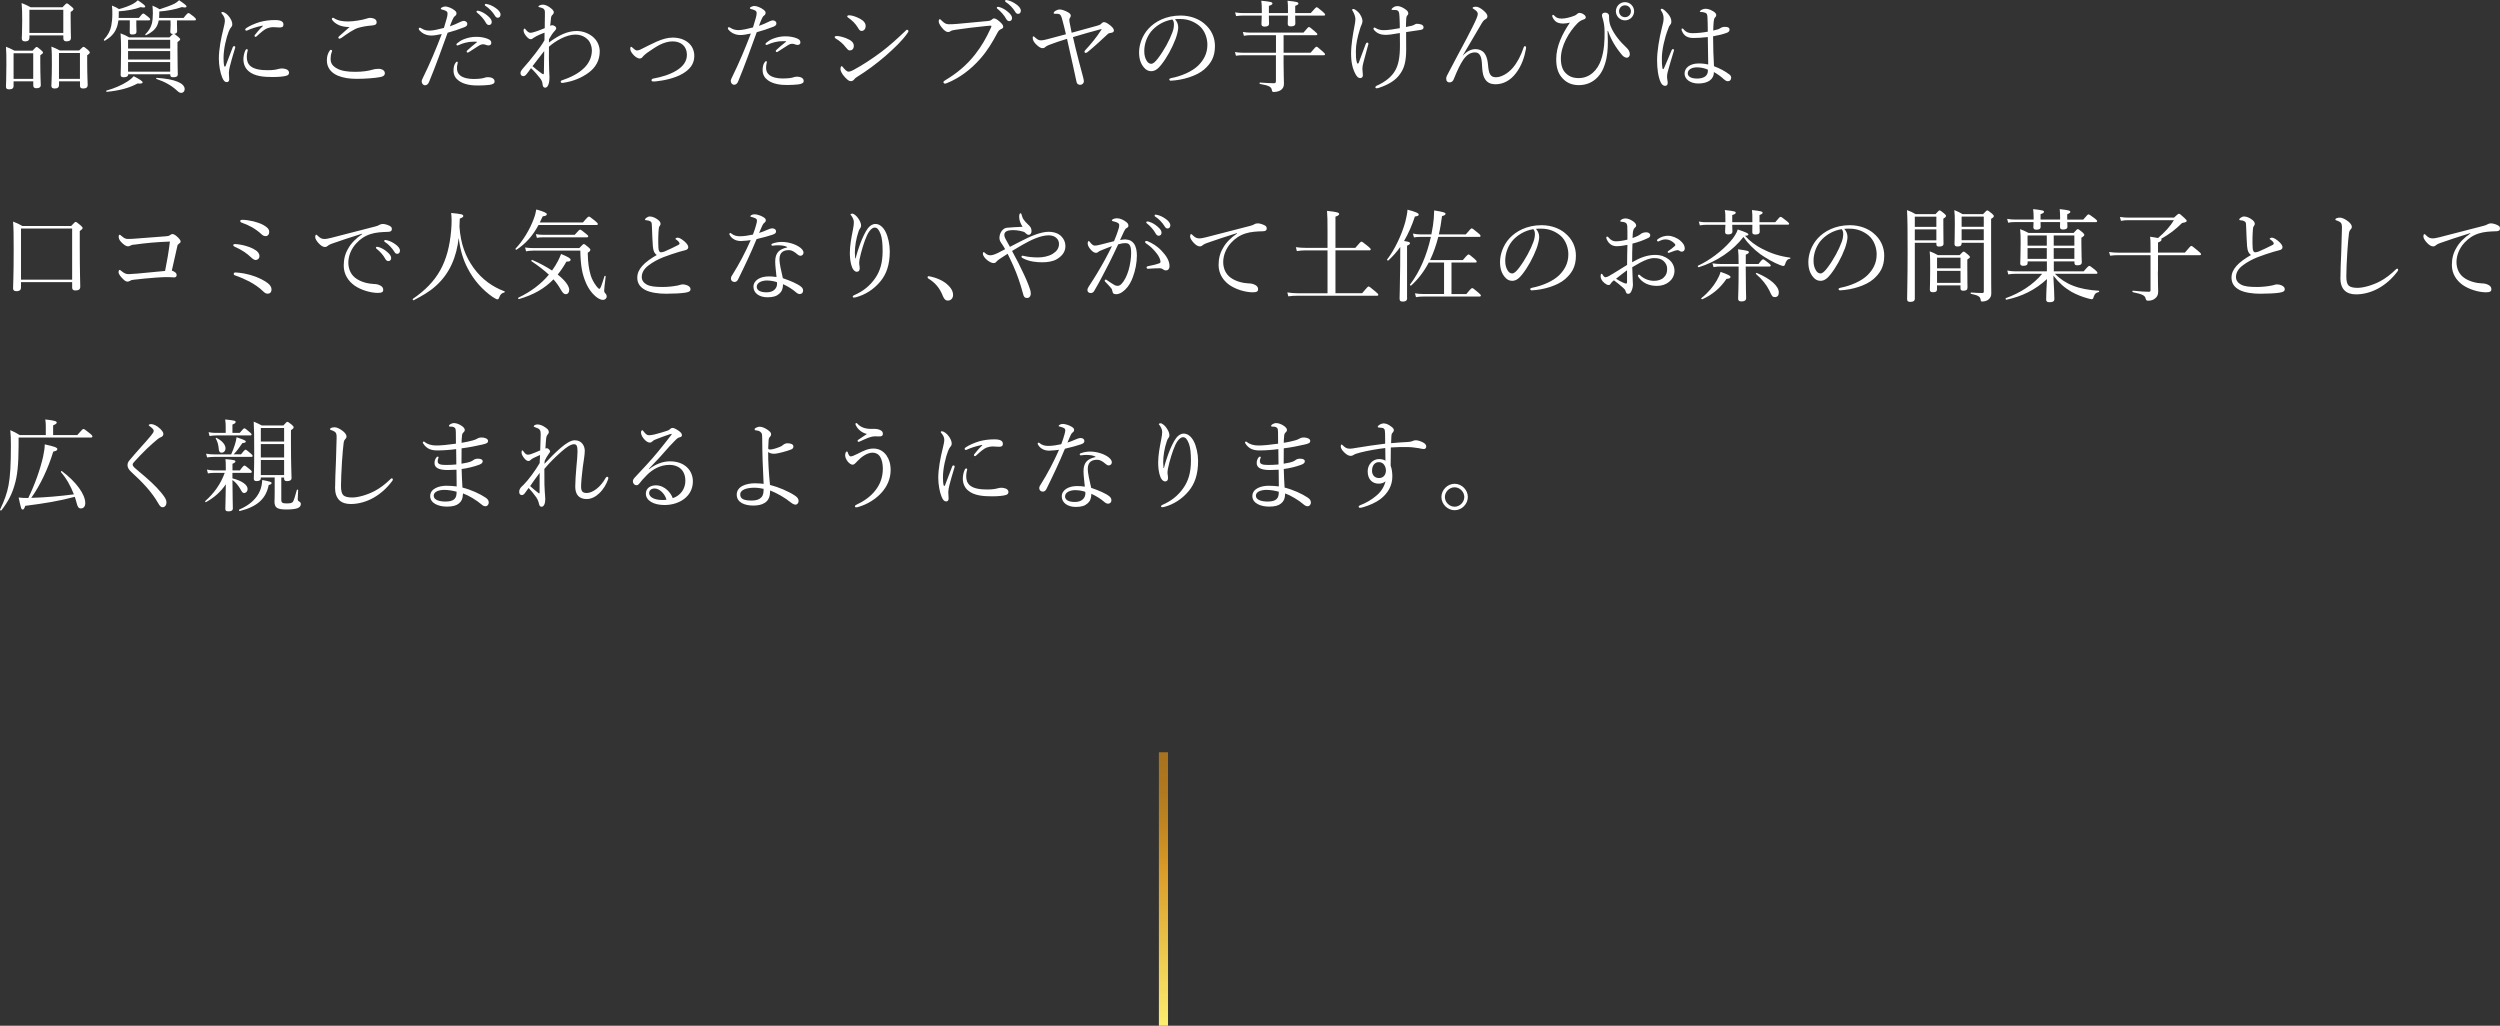 <svg xmlns="http://www.w3.org/2000/svg" viewBox="0 0 548.54 225.06"><rect x="0" y="0" width="548.54" height="225.06" fill="#333333" stroke="none"/><defs><style>.cls-1{fill:#fff;}.cls-2{fill:url(#_新規グラデーションスウォッチ_3);}</style><linearGradient id="_新規グラデーションスウォッチ_3" x1="255.28" y1="151.51" x2="255.28" y2="250.58" gradientUnits="userSpaceOnUse"><stop offset="0" stop-color="#db9125"/><stop offset=".04" stop-color="#c18121"/><stop offset=".09" stop-color="#ae751e"/><stop offset=".12" stop-color="#a7711e"/><stop offset=".19" stop-color="#ac751e"/><stop offset=".28" stop-color="#bb8221"/><stop offset=".38" stop-color="#d59725"/><stop offset=".39" stop-color="#d99a26"/><stop offset=".78" stop-color="#fff778"/><stop offset="1" stop-color="#f6ce69"/></linearGradient></defs><g id="_コンテンツ"><path class="cls-1" d="M2.98 18.83c0 .57-.33.77-.97.77-.51 0-.7-.15-.7-.62 0-.55.09-1.58.09-4.8 0-1.8 0-2.75-.09-3.92.79.33 1.14.44 1.87.86h3.96c.66-.73.77-.81.9-.81.15 0 .29.09.97.68.33.29.42.42.42.55 0 .15-.11.26-.59.59v1.58c0 2.97.11 4.51.11 4.95 0 .48-.33.7-.97.7-.48 0-.68-.2-.68-.64v-.88h-4.32v.97zm4.31-7.15h-4.31v5.63h4.31v-5.63zm-.84-3.39c0 .53-.31.79-.92.79-.55 0-.75-.22-.75-.66s.09-1.21.09-3.83c0-1.74-.02-2.73-.13-3.92.84.33 1.17.48 1.98.92h7c.71-.77.81-.84.95-.84.15 0 .29.07 1.01.7.35.26.44.4.44.53 0 .2-.13.35-.62.64v1.39c0 2.62.07 3.92.07 4.29 0 .51-.29.77-.97.77-.48 0-.7-.2-.7-.66v-.64h-7.44v.51zm7.44-6.14h-7.44v5.08h7.44v-5.07zm-.95 16.52c0 .53-.33.75-.97.75-.48 0-.7-.18-.7-.62 0-.53.11-1.56.11-4.69 0-1.78 0-2.73-.11-3.89.81.33 1.14.46 1.87.86h4.22c.73-.73.84-.79.97-.79.15 0 .26.07.97.66.31.31.4.42.4.55 0 .15-.09.31-.57.62v1.58c0 2.97.11 4.51.11 4.93 0 .55-.33.79-.99.79-.51 0-.7-.18-.7-.62v-.95h-4.6v.81zm4.6-7.04h-4.6v5.68h4.6v-5.68zM30.48 3.92c.66-.84.81-.95.95-.95.15 0 .31.11 1.08.73.31.24.44.42.44.55 0 .15-.09.22-.31.22h-2.73v1.12c0 .68.04 1.21.04 1.36 0 .44-.29.62-.92.62-.42 0-.57-.13-.57-.51 0-.13.02-.57.02-1.5v-1.1h-2.49c-.09.7-.24 1.28-.48 1.83-.42 1.03-1.17 1.85-2.49 2.64-.11.07-.31-.15-.22-.24.99-1.1 1.39-1.96 1.61-3.01.15-.77.24-1.58.24-2.68 0-.73 0-.95-.09-1.78.68.26.99.44 1.56.77 1.14-.29 2.31-.73 3.06-1.14.42-.24.77-.48 1.06-.79 1.32.88 1.63 1.17 1.63 1.39 0 .18-.22.29-1.01.11-1.34.51-3.06.81-4.8.92v.46c0 .35 0 .68-.02.99h4.45zm-7.11 15.95c1.69-.46 3.39-1.21 4.51-1.94.66-.42 1.12-.81 1.45-1.21 1.3.66 1.96 1.1 1.96 1.34s-.33.33-1.12.26c-1.85 1.01-3.98 1.56-6.73 1.83-.13.02-.2-.24-.07-.29zm11.46-15.4c-.07.44-.2.81-.37 1.17-.46.9-1.23 1.52-2.42 2.09-.11.04-.24-.11-.15-.2.68-.68 1.19-1.43 1.43-2.35.15-.62.22-1.34.22-2.31 0-.53-.02-.79-.09-1.63.68.29.99.44 1.58.79 1.34-.44 2.42-.81 3.26-1.23.42-.22.7-.46 1.01-.75 1.3.88 1.63 1.17 1.63 1.39 0 .18-.24.29-1.01.11-1.47.53-3.34.86-4.97.97v.53c0 .33-.02.62-.04.88h5.37c.77-.97.92-1.06 1.08-1.06.13 0 .29.09 1.17.79.35.29.46.46.46.59 0 .15-.07.22-.29.22h-3.87v.9c0 .64.04 1.28.04 1.45 0 .37-.2.57-.68.62.13.02.33.18.9.64.33.29.44.4.44.53 0 .15-.11.29-.59.64v1.76c0 3.26.07 4.8.07 5.28s-.31.66-1.01.66c-.44 0-.64-.13-.64-.51v-.15h-9.24c0 .46-.31.66-.97.66-.53 0-.68-.15-.68-.59 0-.62.09-1.61.09-5.1 0-1.85-.02-2.82-.11-3.94.79.31 1.14.44 1.89.88h8.84c.51-.53.68-.7.81-.75h-.04c-.42 0-.59-.15-.59-.53 0-.11.07-.64.07-1.5 0-.26 0-.57-.02-.95h-2.55zm2.51 4.27h-9.24v1.91h9.24v-1.91zm-9.24 4.33h9.24v-1.87h-9.24v1.87zm0 2.66h9.24v-2.11h-9.24v2.11zm10.63 4.05c-1.14-1.03-2.57-1.85-4.42-2.46-.11-.04-.04-.24.07-.24 4.03.26 6.14 1.17 6.14 2.49 0 .46-.33.81-.75.81-.33 0-.57-.15-1.03-.59zM51.36 10.1c.11 0 .26.11.26.24l-.04.22c-.53 1.76-.95 3.15-1.14 4-.11.46-.22.99-.22 1.41 0 .4.07 1.12.07 1.43 0 .44-.24.62-.53.62-.4 0-.68-.24-1.01-1.03-.42-1.03-.73-2.64-.73-4.16 0-1.96.48-4.44.99-6.47.2-.81.33-1.43.33-1.8 0-.59-.2-1.01-.66-1.56-.09-.09-.11-.15-.11-.22 0-.09.09-.15.2-.15.53 0 1.19.57 1.61 1.17.35.53.59 1.01.59 1.52 0 .33-.13.55-.31.73-.18.2-.31.48-.51.97-.48 1.23-1.1 3.7-1.1 5.68 0 .79.04 1.36.15 1.78.02.11.09.15.15.15.04 0 .11-.04.15-.15.51-1.3 1.03-2.73 1.56-4.09.07-.2.18-.26.29-.26zm2.51.9c.09-.15.15-.22.26-.22.13 0 .24.07.24.2s-.22.73-.22 1.45c0 .84.18 1.52.81 2.07.9.77 2.49.9 3.76.9.7 0 1.08-.02 1.56-.09.42-.07.66-.13.81-.18.22-.07.59-.11.84-.11.18 0 .62.07.9.18.4.15.59.48.59.75 0 .35-.2.55-.55.66-.66.2-1.8.29-3.06.29-1.83 0-3.98-.13-5.3-1.32-.73-.64-1.1-1.56-1.1-2.57 0-.59.13-1.34.44-2zm3.61-5.35c-1.19.24-2.31.62-3.08.97-.13.07-.26.11-.33.11-.13 0-.26-.09-.26-.24s.09-.24.26-.35c.7-.48 1.87-.99 2.97-1.32 1.1-.29 2.11-.42 3.32-.42 1.52 0 1.83.48 1.83.97 0 .55-.31.66-.88.66l-1.25-.07c-.59 0-.99.09-1.41.24-.59.22-1.3.81-2.33 1.76-.11.11-.18.13-.26.13s-.22-.11-.22-.2.02-.15.13-.29c.42-.51.9-1.12 1.67-1.85.07-.07.04-.15-.15-.11zM72.87 11.11c0 .09-.02.2-.07.31-.18.42-.26.95-.26 1.45 0 .99.37 1.58 1.41 2.16.97.53 2.25.73 3.98.73s2.95-.22 3.76-.46c.44-.13.79-.2 1.34-.2.81 0 1.41.37 1.41.95s-.46.79-1.25.9c-.97.18-3.06.35-4.91.35-1.56 0-2.97-.2-4.16-.7-1.56-.66-2.4-1.85-2.4-3.34 0-.95.22-1.52.59-2.11.09-.15.2-.22.29-.22.13 0 .26.09.26.2zm1.43-5.63c-.64-.29-1.08-.66-1.39-1.08-.07-.09-.09-.15-.09-.26s.09-.24.22-.24c.09 0 .2.04.29.11.37.24.84.44 1.47.57.44.09 1.01.13 1.63.13s1.36-.09 2.09-.2 1.32-.24 1.96-.44c.2-.07.48-.15.64-.15.2 0 .51.02.79.11.55.18.73.46.73.86 0 .42-.26.64-1.01.7-1.23.09-2.22.29-3.06.53-.95.29-2.42 1.3-3.63 2.18-.15.11-.4.2-.48.2s-.24-.15-.24-.24c0-.07.11-.22.24-.35.48-.44 1.45-1.28 2.24-1.98-.84.02-1.78-.15-2.4-.44zM100.95 4.82c.33-.15.62-.22.79-.24.35 0 .79.22.79.64.02.37-.22.59-.7.77-.99.4-2.53.9-3.61 1.19-1.32 3.61-2.6 7.24-4.07 10.78-.22.55-.55.75-.9.75-.18 0-.37-.11-.51-.24-.13-.18-.2-.33-.22-.59 0-.22.11-.48.29-.84 1.54-3.12 2.84-6.23 4.12-9.57-.99.22-1.76.33-2.33.33-.75 0-1.56-.26-2.13-.73-.35-.29-.59-.53-.59-.77 0-.13.13-.22.2-.22.11 0 .18.02.33.11.59.4 1.17.53 1.87.53s2.09-.31 3.12-.59c.26-.86.46-1.5.62-2.09.11-.35.18-.77.18-1.08 0-.24-.11-.46-.4-.59-.33-.15-.57-.22-.88-.29-.15-.04-.2-.11-.2-.2 0-.11.11-.18.2-.22.33-.2.64-.24.84-.24.37 0 1.41.35 1.98.84.37.29.42.48.42.68 0 .24-.11.42-.29.55-.31.24-.42.44-.64.97-.29.66-.4.97-.51 1.32.73-.26 1.54-.59 2.24-.95zm-1.08 9.11c.13-.24.26-.4.4-.4.09 0 .18.07.18.15 0 .11-.04.24-.07.35-.09.31-.11.7-.11 1.01 0 .62.24 1.17.73 1.54.68.53 1.8.75 2.86.75 1.17 0 1.94-.11 2.29-.22.33-.11.57-.18.92-.18.31 0 .7.07.99.22.31.18.46.4.46.75 0 .42-.42.62-1.17.73-.59.07-1.63.13-2.38.13-1.47.02-3.15-.2-4.29-1.03-.73-.53-1.17-1.21-1.17-2.29 0-.64.15-1.19.35-1.52zm3.52-4.77c-.81.09-1.69.24-2.79.75l-.24.07c-.11 0-.22-.09-.22-.18 0-.11.04-.2.15-.29.42-.35.86-.66 1.47-.9.92-.37 1.87-.53 2.68-.53.97-.02 1.96.18 2.57.44.51.22.79.42.79.9 0 .33-.24.55-.62.55-.22 0-.4-.07-.51-.11-.26-.09-.46-.15-.7-.15-.2 0-.51.07-.9.31-.55.33-1.41.92-2.16 1.39-.13.09-.22.13-.33.13-.07 0-.2-.15-.2-.24 0-.04.04-.15.15-.24.51-.46 1.25-1.14 2.09-1.78.09-.07.07-.13-.07-.13-.24 0-.77-.02-1.19.02zm1.76-6.75c.59.18 1.25.51 1.91 1.1.53.46.84.86.84 1.32 0 .35-.22.66-.62.66-.29 0-.53-.2-.73-.59-.33-.66-1.21-1.63-1.85-2.11-.09-.07-.15-.15-.15-.22 0-.11.09-.22.24-.22.13 0 .29.04.35.07zm1.91-1.47c.59.15 1.14.42 1.76.86.53.37 1.01.88 1.01 1.39 0 .44-.26.7-.59.7-.29 0-.46-.11-.7-.53-.4-.68-1.28-1.63-2.02-2.07-.09-.04-.15-.13-.15-.22 0-.11.09-.22.22-.22.11 0 .29.04.48.09zM120.44 9.33c2.2-1.65 4.14-2.53 6.09-2.53 1.58 0 2.88.68 3.65 1.36 1.03.92 1.41 2.13 1.41 3.12 0 2.05-.97 3.56-2.35 4.6-1.72 1.3-3.65 1.96-5.35 2.24-.2.04-.35.07-.57.07-.15 0-.29-.11-.29-.22 0-.2.09-.29.24-.33 1.94-.66 3.61-1.47 4.88-2.71 1.1-1.06 1.72-2.42 1.72-3.89 0-.79-.31-1.74-.86-2.31-.73-.75-1.67-1.14-2.79-1.14-1.96 0-4.38 1.41-5.77 2.66-.04 1.78 0 3.61.04 5.1l.07 1.58c0 1.54-.4 2.31-.95 2.31-.29 0-.53-.2-.57-.79-.04-.53-.24-.9-.59-1.34-.44-.57-1.1-1.36-1.94-2.16-.46.64-.66.95-.99 1.34-.2.24-.42.42-.7.42-.31 0-.62-.22-.62-.66 0-.35.18-.59.44-.92.88-.99 1.91-2.2 2.9-3.5.79-1.06 1.39-1.85 1.92-2.79.02-.57.02-1.17.02-1.67-.55.18-1.14.44-1.72.73-.26.13-.53.29-.75.44-.18.18-.33.26-.53.26-.33 0-.55-.15-.9-.53-.44-.48-.7-.97-.7-1.36 0-.31.09-.44.2-.44.07 0 .15.09.2.13.4.51.73.79 1.08.79.18 0 .37-.02.59-.09.84-.22 1.72-.57 2.57-.92.02-1.12.04-2.27.04-3.21 0-.48.02-.73-.26-1.01-.15-.15-.53-.29-.9-.37-.22-.04-.26-.04-.26-.15 0-.09.07-.15.18-.22.22-.13.51-.2.77-.2.46 0 .88.18 1.41.51.62.42 1.01.79 1.01 1.17 0 .18-.11.4-.26.53-.18.13-.31.37-.35.68-.07.53-.13 1.1-.18 1.76.18-.11.35-.13.48-.13.2 0 .33.07.53.2.22.13.31.31.31.51 0 .18-.18.35-.33.53-.53.57-.84 1.12-1.25 1.83l-.02.75zm-1.69 6.71c.24.18.37.24.46.24.11 0 .13-.09.13-.35.02-1.32.04-3.12.07-4.73-.88 1.1-1.8 2.33-2.57 3.32.59.53 1.3 1.06 1.91 1.52zM152.34 12.3c0 1.89-1.17 3.06-2.6 3.89-1.69.99-4.03 1.47-5.85 1.67-.2.02-.4.02-.57.02-.24 0-.37-.13-.37-.26s.09-.33.35-.37c1.85-.35 3.56-.84 5.04-1.72 1.47-.88 2.38-2 2.38-3.5 0-1.87-1.28-2.95-3.15-2.95-.92 0-1.91.29-2.93.81-.86.46-1.76 1.08-2.71 1.74-.51.4-.84.7-.95.88-.11.18-.35.33-.62.33-.48 0-1.14-.48-1.52-.97-.31-.37-.55-.75-.55-1.17 0-.31.09-.44.2-.44.09 0 .18.09.31.22.4.35.66.59.95.59.15 0 .4-.02.73-.18 1.21-.59 2.4-1.23 3.56-1.74 1.3-.57 2.42-.9 3.57-.9 2.64 0 4.73 1.5 4.73 4.03zM168.77 4.71c.33-.15.62-.22.79-.24.35 0 .79.22.79.64.02.37-.22.59-.7.77-.99.4-2.53.9-3.61 1.19-1.32 3.61-2.6 7.24-4.07 10.78-.22.55-.55.75-.9.75-.18 0-.37-.11-.51-.24-.13-.18-.2-.33-.22-.59 0-.22.11-.48.29-.84 1.54-3.12 2.84-6.23 4.12-9.57-.99.22-1.76.33-2.33.33-.75 0-1.56-.26-2.13-.73-.35-.29-.59-.53-.59-.77 0-.13.13-.22.2-.22.11 0 .18.02.33.11.59.4 1.17.53 1.87.53s2.09-.31 3.12-.59c.26-.86.46-1.5.62-2.09.11-.35.18-.77.18-1.08 0-.24-.11-.46-.4-.59-.33-.15-.57-.22-.88-.29-.15-.04-.2-.11-.2-.2 0-.11.11-.18.2-.22.33-.2.64-.24.84-.24.37 0 1.41.35 1.98.84.37.29.42.48.42.68 0 .24-.11.42-.29.55-.31.24-.42.44-.64.97-.29.66-.4.97-.51 1.32.73-.26 1.54-.59 2.24-.95zm-1.08 9.11c.13-.24.26-.4.4-.4.09 0 .18.07.18.15 0 .11-.04.24-.07.35-.09.31-.11.7-.11 1.01 0 .62.24 1.17.73 1.54.68.53 1.8.75 2.86.75 1.17 0 1.94-.11 2.29-.22.33-.11.57-.18.92-.18.31 0 .7.07.99.22.31.18.46.4.46.75 0 .42-.42.62-1.17.73-.59.07-1.63.13-2.38.13-1.47.02-3.15-.2-4.29-1.03-.73-.53-1.17-1.21-1.17-2.29 0-.64.15-1.19.35-1.52zm3.52-4.77c-.81.09-1.69.24-2.79.75l-.24.07c-.11 0-.22-.09-.22-.18 0-.11.04-.2.15-.29.42-.35.86-.66 1.47-.9.92-.37 1.87-.53 2.68-.53.97-.02 1.96.18 2.57.44.51.22.79.42.79.9 0 .33-.24.55-.62.55-.22 0-.4-.07-.51-.11-.26-.09-.46-.15-.7-.15-.2 0-.51.07-.9.31-.55.33-1.41.92-2.16 1.39-.13.09-.22.13-.33.13-.07 0-.2-.15-.2-.24 0-.04.04-.15.15-.24.51-.46 1.25-1.14 2.09-1.78.09-.07.07-.13-.07-.13-.24 0-.77-.02-1.19.02zM185.71 8.41c1.08.42 1.63.95 1.63 1.65s-.4 1.01-.92 1.01c-.26 0-.53-.29-.84-.68-.57-.75-1.3-1.41-2.22-1.94-.15-.09-.22-.18-.22-.31s.15-.24.53-.24c.48 0 1.36.24 2.05.51zm1.76 8.96c-.13.2-.44.44-.73.44-.37 0-.66-.13-1.34-.86s-.99-1.39-.99-1.78c0-.35.11-.66.26-.66.11 0 .26.2.42.4.26.31.7.81 1.08.81.2 0 .53-.07 1.1-.37 1.92-1.03 4.07-2.42 6.14-3.98 1.78-1.36 3.26-2.68 5.08-4.42.24-.22.4-.42.51-.42.15 0 .33.13.33.26 0 .11-.02.22-.2.46-1.17 1.69-2.86 3.28-4.88 5.06-1.94 1.67-4.03 3.23-6.25 4.6-.29.18-.44.33-.53.46zm1.17-13.29c.81.42 1.3.97 1.3 1.63 0 .62-.37 1.08-.9 1.08-.35 0-.53-.24-.88-.84-.46-.75-1.19-1.5-2.07-2.09-.13-.09-.2-.15-.2-.29 0-.11.18-.22.42-.22.64 0 1.56.33 2.33.73zM207.01 18.02c0-.15.13-.26.37-.4 2.51-1.5 4.67-3.26 6.54-5.63 1.56-2 2.53-3.78 3.43-5.74.11-.22.18-.37.18-.51 0-.09-.09-.11-.22-.11-.11 0-.37.02-.88.07-2.18.22-5.13.57-6.84.84-.64.09-.84.18-1.03.31-.2.13-.33.18-.57.18-.35 0-.9-.37-1.43-1.1-.4-.51-.59-.92-.59-1.25 0-.37.15-.48.24-.48.11 0 .26.18.44.35.64.62.99.77 1.58.77.53 0 1.08-.02 1.91-.09 2.22-.2 4.47-.4 6.62-.62.35-.02.62-.11.79-.26.18-.15.35-.31.53-.31.31 0 .66.18 1.21.66.53.46.84.81.84 1.19 0 .26-.24.4-.51.51-.35.15-.55.4-.73.73-1.1 2.09-2.22 3.96-3.78 5.74-2.13 2.42-4.62 4.27-7.31 5.35-.2.09-.4.13-.48.13-.15 0-.31-.15-.31-.31zm12.3-16.46c.59.18 1.25.51 1.91 1.1.53.46.84.86.84 1.32 0 .35-.22.66-.62.66-.29 0-.53-.2-.73-.59-.33-.66-1.21-1.63-1.85-2.11-.09-.07-.15-.15-.15-.22 0-.11.09-.22.24-.22.13 0 .29.04.35.07zm1.91-1.47c.59.15 1.14.42 1.76.86.53.37 1.01.88 1.01 1.39 0 .44-.26.7-.59.7-.29 0-.46-.11-.7-.53-.4-.68-1.28-1.63-2.02-2.07-.09-.04-.15-.13-.15-.22 0-.11.09-.22.22-.22.11 0 .29.04.48.09zM240.89 5.59c.42-.11.62-.24.77-.42.18-.2.35-.31.57-.31.33 0 .68.18 1.34.68.53.42.84.81.84 1.14 0 .37-.29.48-.66.53-.31.04-.51.09-.68.26-1.25 1.17-2.93 2.73-4.42 3.94-.22.18-.33.2-.46.2-.11 0-.24-.13-.24-.22 0-.11 0-.18.15-.35 1.23-1.32 2.46-2.79 3.56-4.51.11-.11 0-.18-.09-.13-1.89.51-4.14 1.12-6.14 1.74.18.77.35 1.58.57 2.44.53 2.09 1.03 4.11 1.56 6.01.13.53.26.95.26 1.21 0 .48-.37.81-.77.81-.37 0-.73-.09-.86-.73-.51-2.31-1.01-4.73-1.54-6.98-.18-.84-.35-1.63-.53-2.38-1.67.53-2.9.92-3.94 1.34-.48.2-.66.31-.77.42-.15.18-.42.29-.64.29-.42 0-.81-.22-1.5-.9-.4-.42-.68-.86-.68-1.36 0-.24.07-.33.18-.33.07 0 .15.07.24.15.62.57.92.73 1.39.73.31 0 .7-.07 1.28-.22 1.28-.33 2.73-.73 4.2-1.12-.26-1.14-.55-2.33-.81-3.23-.09-.37-.18-.66-.33-.9-.13-.22-.35-.33-.62-.35-.18-.02-.42-.02-.73-.02-.13 0-.2-.04-.2-.15 0-.09.07-.26.22-.37.33-.24.77-.42 1.1-.42.46 0 1.21.26 1.78.59.37.2.66.46.66.75 0 .2-.09.37-.18.51-.09.13-.15.24-.15.35 0 .09 0 .24.04.51.13.73.29 1.45.48 2.4 2.16-.59 4.27-1.19 5.72-1.58zM258.53 5.92c0 .7-.29 1.8-.57 2.57-.79 2.09-1.92 4.14-3.15 5.7-.62.79-1.3 1.43-2.22 1.43-.64 0-1.19-.29-1.65-.88-.62-.77-1.01-1.72-1.01-3.26 0-1.69.7-3.7 2.07-5.19 1.43-1.56 3.83-2.88 7.04-2.88 2.27 0 4.03.81 5.1 1.69 1.72 1.39 2.44 3.19 2.44 5 0 2.49-.95 3.89-2.38 5.15-1.63 1.41-4.64 2.33-7.33 2.46-.15 0-.31-.13-.31-.26 0-.18.11-.24.4-.31 2.29-.44 4.62-1.45 5.98-2.79 1.19-1.21 1.98-2.62 1.98-4.55 0-1.28-.48-3.1-1.85-4.2-1.03-.81-2.33-1.43-4.09-1.43-.46 0-.79 0-1.17.04.46.51.7 1.12.7 1.72zm-5.54.53c-1.23 1.23-1.92 3.04-1.92 4.75 0 .95.18 1.5.48 2.05.24.44.59.75 1.03.75s.9-.4 1.54-1.25c1.3-1.72 2.51-3.94 3.15-5.72.26-.73.31-1.28.31-1.74 0-.53-.18-.84-.35-1.01-1.96.33-3.34 1.28-4.25 2.18zM281.63 13.36c0 2.75.09 4.25.09 5.02 0 .73-.31 1.17-.79 1.45-.35.2-.86.35-1.43.35-.31 0-.37-.07-.44-.44-.11-.68-.59-.97-2.6-1.32-.13-.02-.13-.31 0-.31 1.39.11 2.4.15 3.06.15.33 0 .44-.11.44-.51v-5.63h-7.3c-.48 0-.88.02-1.47.11l-.22-.81c.68.11 1.12.15 1.72.15h7.28v-3.85h-5.57c-.51 0-.88.04-1.47.13l-.22-.84c.68.11 1.1.15 1.69.15h11.6c.92-1.12 1.08-1.23 1.21-1.23.15 0 .31.11 1.3.97.42.35.53.48.53.62s-.07.2-.29.2h-7.11v3.85h5.92c1.01-1.21 1.17-1.32 1.3-1.32.15 0 .31.11 1.32 1.01.42.37.55.51.55.64 0 .15-.09.22-.31.22h-8.78v1.23zm2.55-9.95l.04 1.72c0 .44-.31.66-.97.66-.53 0-.7-.2-.7-.57l.04-1.8h-4.18l.04 1.76c0 .44-.31.66-.97.66-.51 0-.7-.2-.7-.59 0-.18.04-.7.07-1.83h-4.16c-.48 0-.88.04-1.47.11l-.22-.81c.68.11 1.12.15 1.72.15h4.14v-.62c0-1.03-.02-1.34-.11-2.09 2.18.22 2.44.31 2.44.62 0 .15-.11.29-.77.51v1.58h4.18v-.51c0-1.1 0-1.41-.09-2.2 2.05.22 2.38.31 2.38.62 0 .15-.07.26-.7.51v1.58h3.41c1.01-1.17 1.17-1.28 1.3-1.28.15 0 .31.11 1.32.97.42.37.53.51.53.64 0 .15-.07.22-.29.22h-6.27zM298.42 3.17c.33.48.53 1.06.53 1.45 0 .26-.09.57-.2.81-.13.29-.24.55-.33.86-.62 2.02-.92 3.48-.92 4.95 0 1.03 0 1.8.24 2.53.04.13.13.2.2.2s.15-.11.2-.24c.62-1.65 1.03-2.73 1.52-4.07.07-.18.18-.31.35-.31s.24.11.24.22-.02.22-.07.35c-.33 1.21-.77 2.79-.99 3.65-.18.59-.26 1.12-.26 1.52 0 .46.11 1.06.11 1.39 0 .37-.18.66-.59.66-.4 0-.73-.31-1.03-.88-.62-1.14-.97-2.53-.97-4.49s.42-4.36.73-5.96c.13-.68.22-1.21.22-1.61 0-.55-.26-1.21-.57-1.74-.09-.13-.15-.22-.15-.31s.11-.18.22-.18c.46 0 1.17.68 1.54 1.19zm11.24 2.51c.31-.07.53-.18.68-.26.13-.09.31-.2.55-.2.29-.02.68.07.95.15.35.13.51.33.51.64 0 .35-.26.51-.75.57l-1.5.22c-.53.09-1.1.15-1.58.24.02 1.17.02 2.75.02 3.78 0 2.71-.44 4.11-1.28 5.32-1.01 1.52-2.66 2.44-4.67 3.12-.24.09-.44.11-.57.11-.15 0-.24-.09-.24-.24 0-.11.09-.24.26-.31 2.02-.9 3.32-2.02 4.07-3.32.73-1.25 1.06-2.93 1.06-5.5 0-.73 0-1.96-.02-2.75l-1.96.31c-.48.07-.86.09-1.23.09-.9 0-1.78-.29-2.42-1.01-.13-.15-.18-.26-.18-.37 0-.13.11-.22.2-.22.11 0 .15.02.26.09.46.31 1.06.48 1.8.48.99 0 2.16-.2 3.52-.44 0-.88-.02-1.52-.07-2.51-.02-.48-.07-.9-.2-1.14-.13-.22-.4-.31-.62-.33-.24-.02-.55-.02-.7-.02s-.22-.02-.22-.11c0-.11.13-.29.37-.44.31-.2.57-.29.99-.29.33 0 .92.2 1.39.51.62.4.92.66.92 1.08 0 .2-.09.33-.22.46-.15.18-.2.33-.22.62-.04.68-.07 1.25-.07 1.91.4-.07.88-.18 1.14-.24zM321.01 12.17c.88-.95 1.8-1.39 2.73-1.39.81 0 1.5.29 1.96.88.44.57.7 1.41.79 2.49.07.9.2 1.74.46 2.16.31.46.66.64 1.28.64 1.12 0 2.57-.75 3.72-2.09.99-1.17 1.8-2.75 2.35-4.42.07-.2.13-.31.31-.31.15 0 .24.13.24.29l-.04.35c-.31 1.74-.95 3.72-2.27 5.39-1.08 1.39-2.6 2.33-4.4 2.33-.86 0-1.67-.24-2.22-1.01-.44-.59-.66-1.43-.73-2.95-.04-1.12-.15-1.89-.42-2.35-.29-.51-.62-.68-1.17-.68-.84 0-1.69.44-2.46 1.5-.7 1.01-1.32 2.29-2.13 4.29-.13.4-.42.79-.99.79-.37 0-.7-.24-.7-.84 0-.24.04-.42.22-.75 1.36-2.66 2.93-5.5 4.2-7.92 1.03-1.98 1.87-3.63 2.22-4.49.2-.48.29-.79.29-1.01 0-.37-.22-.68-.88-1.08-.18-.11-.26-.15-.26-.26 0-.13.31-.26.7-.26.51 0 1.12.33 1.76.9.62.55.79.88.79 1.19 0 .35-.15.51-.42.66-.37.22-.51.37-.88.99-1.06 1.76-2.29 3.92-4.09 6.95l.04.02zM352.72 6.78c.04.7.07 1.54.07 2.22 0 1.83-.11 3.41-.64 5.06-.81 2.68-2.79 4.62-5.74 4.62-1.61 0-2.86-.59-3.81-1.78-.77-.95-1.14-2.16-1.14-3.92 0-2.82 1.3-5.5 2.99-8.01-.46.11-1.03.2-1.43.2-.86 0-1.43-.2-1.78-.55-.37-.37-.66-.88-.66-1.12 0-.13.07-.24.2-.24.07 0 .18.07.29.2.42.46.84.62 1.65.62.64 0 1.87-.26 2.75-.64.24-.09.4-.2.57-.37.22-.2.37-.24.53-.24.2 0 .57.09.86.29.44.29.51.51.51.68 0 .2-.13.37-.42.46-.55.18-.99.44-1.39.84-1.91 1.94-3.65 4.97-3.65 7.75 0 1.41.35 2.44.95 3.08.79.86 1.72 1.21 2.97 1.21 2.46 0 4.14-1.8 4.88-3.94.75-2.13.81-4.47.79-6.25-.02-1.36-.18-2.13-.44-2.97-.07-.18-.13-.4-.13-.62 0-.33.22-.59.7-.59.44 0 .86.26.86.79v.44c.02.75.15 1.28.35 1.78.73 1.8 2.13 3.43 3.43 4.64.51.46.77.95.77 1.5 0 .4-.31.75-.64.75-.35 0-.77-.26-.99-.51-1.52-1.8-2.46-3.41-3.15-5.37h-.11zm5.83-4.31c0 1.1-.9 2-2 2s-2-.9-2-2 .9-2 2-2 2 .9 2 2zm-3.3 0c0 .73.57 1.3 1.3 1.3s1.3-.57 1.3-1.3-.57-1.3-1.3-1.3-1.3.57-1.3 1.3zM364.73 14.83c.04.24.11.33.2.33s.13-.09.22-.29c.51-1.12 1.1-2.6 1.63-3.85.07-.18.18-.26.29-.26s.24.11.24.24l-.07.26c-.53 1.72-.95 3.19-1.28 4.38-.11.42-.18.75-.18 1.06 0 .29.02.62.07.86s.07.44.07.66c0 .42-.26.62-.57.62-.42 0-.73-.31-.95-.75-.59-1.21-.81-3.15-.81-4.86 0-1.87.4-4.55 1.1-7.33.2-.73.33-1.28.33-1.89 0-.66-.22-1.19-.48-1.58-.09-.13-.15-.22-.15-.33s.09-.18.22-.18c.09 0 .15.02.24.07.35.2.77.59 1.12 1.01.55.68.75 1.17.75 1.72 0 .33-.09.55-.24.7-.18.2-.35.51-.48.95-.77 2-1.36 4.58-1.36 6.4 0 1.01.02 1.56.11 2.07zm14.7 1.47c.24.2.42.46.42.73 0 .53-.31.79-.73.79-.22 0-.44-.07-.84-.4-.68-.64-1.43-1.17-2.22-1.61 0 1.61-1.3 2.51-3.43 2.51-1.76 0-3.01-.95-3.01-2.18s1.14-2.22 3.12-2.22c.84 0 1.56.11 2.07.22l-.09-6.01c-1.17.15-2.33.2-3.15.2-1.12 0-2.02-.31-2.53-1.54-.07-.15-.09-.29-.09-.37 0-.07.11-.18.18-.18.09 0 .18.07.29.2.57.68 1.21.84 1.91.84 1.01 0 2.2-.11 3.39-.33 0-1.36-.04-2.24-.07-3.1-.04-.59-.09-.86-.4-1.01-.2-.09-.4-.13-.64-.18-.22-.04-.4-.04-.48-.04-.11 0-.15-.04-.15-.11 0-.11.2-.26.35-.35.26-.13.59-.24.84-.24.53 0 .97.15 1.45.4.46.24.95.53.95.99 0 .22-.09.37-.24.51-.22.18-.26.53-.31.88-.04.66-.11 1.19-.11 2 .42-.09.73-.18 1.03-.26.2-.07.42-.18.59-.29.24-.15.48-.26.97-.26.73 0 .99.24.99.62 0 .33-.2.55-.64.7-.84.31-1.83.55-2.97.75 0 2.38.09 4.62.2 6.56 1.36.53 2.53 1.14 3.34 1.8zm-7.17-1.52c-.9 0-1.94.4-1.94 1.32 0 .62.62 1.14 2.07 1.14.77 0 1.47-.2 1.83-.53.31-.29.46-.57.51-1.01.02-.22.02-.31 0-.42-.68-.31-1.56-.51-2.46-.51zM4.61 63.1c0 .48-.29.79-1.01.79-.53 0-.73-.24-.73-.62 0-.97.13-2.55.13-8.49 0-3.1-.02-4.66-.13-6.16.86.33 1.23.51 2.05.97h10.69c.75-.81.86-.9.99-.9.15 0 .29.09 1.1.77.35.31.42.44.42.57 0 .18-.13.33-.62.66v3.3c0 5.5.11 8.12.11 8.93 0 .55-.29.81-1.08.81-.51 0-.7-.22-.7-.64v-1.19h-11.22v1.19zm11.22-12.96h-11.22v11.22h11.22v-11.22zM29.45 53.66c-.44.04-.68.13-.86.24-.18.11-.35.15-.51.15-.37 0-.9-.29-1.56-1.01-.4-.48-.48-.79-.48-1.12 0-.31.11-.42.22-.42s.18.09.42.29c.57.48.86.64 1.39.64.68 0 1.3-.04 2.11-.11 1.83-.13 4.07-.33 6.27-.48.37-.02.59-.07.84-.24.22-.18.35-.24.55-.24.29 0 .66.2 1.17.7.51.51.62.73.62.95 0 .18-.18.37-.48.57-.2.13-.22.29-.26.51-.37 1.56-.81 3.59-1.19 5.28.73.26 1.06.59 1.06.95 0 .37-.22.55-.53.55-.35 0-.81-.07-1.41-.07s-1.5.02-2.6.11c-1.74.13-3.37.29-4.82.46-.35.04-.62.09-.77.2-.18.11-.42.22-.68.22-.37 0-.68-.26-1.28-.9-.42-.46-.66-.88-.66-1.14 0-.37.13-.53.22-.53s.2.07.35.2c.77.64 1.1.73 1.72.73.22 0 .81-.04 1.91-.13l6.01-.57c.42-2.13.77-4 1.06-6.45-2.9.11-5.21.31-7.81.68zM53.14 53.75c1.21.29 2.2.62 3.04 1.21.46.33.75.75.75 1.21 0 .59-.42.88-.86.88-.29 0-.62-.24-.99-.59-.42-.4-.92-.81-1.45-1.17-.7-.46-1.39-.84-2.16-1.17-.2-.09-.29-.2-.29-.33 0-.15.13-.24.4-.24.24 0 .97.07 1.56.2zm.4 6.25c1.85.35 3.48.99 4.73 1.78.95.62 1.3 1.14 1.3 1.76 0 .57-.35.9-.81.9-.4 0-.66-.15-1.06-.55-.79-.79-1.94-1.56-3.01-2.13-.84-.44-2.09-.99-3.08-1.32-.22-.07-.33-.18-.33-.33 0-.22.15-.33.37-.33.31 0 1.3.11 1.89.22zm2.05-11.44c.66.18 1.5.42 2.2.81.9.51 1.28.92 1.28 1.54 0 .53-.31.9-.79.9-.35 0-.66-.15-1.01-.51-.46-.44-1.23-1.01-1.96-1.43-.71-.4-1.54-.77-2.31-1.03-.2-.07-.29-.18-.29-.37 0-.18.22-.24.46-.24.64 0 1.58.13 2.42.33zM79.43 51.28c-2.42.75-4.91 1.58-6.6 2.18-.31.11-.66.26-.95.51-.15.13-.31.22-.59.22-.37.02-.9-.26-1.47-.92-.35-.42-.64-.84-.66-1.23 0-.31.09-.55.2-.55s.2.09.29.18c.64.64.97.77 1.65.77.26-.02.75-.09 1.32-.24 3.19-.81 6.49-1.67 9.73-2.51.46-.11.68-.22.86-.33.22-.13.42-.2.75-.22.44 0 .97.15 1.43.37.31.13.59.35.59.68.02.46-.22.66-.77.68-1.43.04-2.71.11-3.87.48-1.32.42-2.29 1.1-3.17 2.05-1.12 1.21-1.74 2.75-1.74 4.27.02 1.43.59 2.57 1.52 3.3 1.21.95 2.95 1.3 4.03 1.34.57.02.97.07 1.52.37.46.26.59.57.59.95s-.24.64-1.17.64c-1.58 0-3.72-.62-5.15-1.63-1.32-.95-2.35-2.42-2.35-4.36 0-1.41.31-2.64.99-3.76.62-1.14 1.74-2.27 3.06-3.15l-.02-.09zm3.65 2.93c.59.18 1.25.51 1.91 1.1.53.46.84.86.84 1.32 0 .35-.22.66-.62.66-.29 0-.53-.2-.73-.59-.33-.66-1.21-1.63-1.85-2.11-.09-.07-.15-.15-.15-.22 0-.11.09-.22.24-.22.13 0 .29.04.35.07zm1.91-1.47c.59.15 1.14.42 1.76.86.53.37 1.01.88 1.01 1.39 0 .44-.26.7-.59.7-.29 0-.46-.11-.7-.53-.4-.68-1.28-1.63-2.02-2.07-.09-.04-.15-.13-.15-.22 0-.11.09-.22.22-.22.11 0 .29.04.48.09zM103.9 58.76c1.85 2.57 4.25 4.22 6.78 5.15.11.04.09.24-.02.26-.59.15-.88.4-1.14 1.14-.11.29-.22.37-.4.37-.15 0-.48-.18-1.01-.51-2.22-1.54-4.16-3.67-5.52-6.34-.88-1.69-1.61-3.81-1.94-6.62-.48 4.07-1.89 7.72-5.02 10.52-1.45 1.32-3.12 2.24-4.86 3.15-.13.07-.31-.22-.18-.31 5.41-3.7 7.79-7.99 8.4-15.03.13-1.56.13-2.73 0-3.81 2.29.22 2.66.31 2.66.68 0 .2-.15.31-.77.57-.02.59-.04 1.17-.07 1.76.26 3.81 1.36 6.62 3.08 9zM127.9 48.82c1.01-1.21 1.19-1.3 1.32-1.3s.31.09 1.36.95c.51.42.59.55.59.68 0 .15-.07.22-.29.22h-12.72c-1.25 2.33-2.75 4.05-4.8 5.41-.13.09-.35-.13-.24-.24 1.58-1.61 3.17-4.25 3.98-6.49.29-.73.46-1.43.57-2.09 1.67.46 2.31.77 2.31 1.03s-.22.4-.9.48c-.2.46-.42.92-.64 1.34h9.44zm-3.01 14.83c0 .53-.31.9-.75.9-.4 0-.66-.26-1.14-1.08-.42-.75-.92-1.45-1.56-2.18-1.98 2.05-4.4 3.41-7.57 4.33-.15.04-.26-.24-.13-.31 2.77-1.32 5-3.01 6.69-5.04-1.03-.97-2.29-1.94-3.81-2.95-.11-.07.02-.33.15-.29 1.65.7 3.12 1.52 4.36 2.33.51-.7.97-1.45 1.36-2.22.26-.55.44-.92.62-1.41 1.54.62 2.09.97 2.09 1.25 0 .31-.22.42-.92.42-.59 1.06-1.23 2-1.91 2.84 1.58 1.25 2.53 2.49 2.53 3.39zm2.22-9.22c.75-.79.86-.88.99-.88.15 0 .29.09 1.01.7.35.29.42.42.42.55 0 .2-.09.35-.57.66.04 2.29.26 3.61.64 4.91.24.81.68 1.67 1.32 2.49.26.33.44.51.62.51s.42-.59 1.1-2.79c.02-.11.29-.04.26.07-.26 2.02-.33 2.84-.33 3.06 0 .33.04.44.31.73.18.18.24.37.24.59 0 .46-.37.77-.81.77-.37 0-.84-.18-1.32-.53-.86-.62-1.85-1.78-2.49-3.37-.75-1.8-1.1-3.5-1.17-6.91h-10.34c-.7.02-1.06.04-1.56.15l-.22-.84c.66.09 1.08.13 1.76.13h10.14zm-9.53-3.06c.64.11 1.03.15 1.63.15h6.89c.88-1.01 1.06-1.14 1.19-1.14s.33.13 1.25.88c.42.33.53.46.53.59 0 .15-.09.22-.31.22h-9.55c-.48 0-.86.02-1.41.11l-.22-.81zM143.25 54.1c-.11-1.14-.13-2.77-.22-4.62-.02-.48-.04-.64-.2-.81-.15-.15-.35-.22-.62-.29l-.53-.07c-.11-.02-.15-.04-.15-.13 0-.13.15-.31.26-.37.29-.2.51-.31.81-.31.64 0 1.41.4 1.91.84.29.26.42.48.42.79 0 .24-.13.37-.24.53-.07.11-.13.26-.15.53-.11 1.28-.15 2.68-.07 4.22.04.57.2.95.55.95.15 0 .53-.07.73-.15.95-.42 2.11-.95 3.06-1.45.2-.11.29-.18.29-.33 0-.24-.33-.59-.7-.84-.13-.09-.2-.11-.2-.18 0-.09.22-.26.46-.26.48 0 1.1.44 1.61.9.46.42.75.84.75 1.19 0 .4-.33.57-.68.66-.35.09-.77.2-1.23.33-1.12.33-2.31.73-3.52 1.19-1.12.44-2.31 1.06-3.28 1.8-1.01.77-1.5 1.61-1.5 2.57 0 .73.44 1.3 1.1 1.65.77.42 1.89.53 3.52.53 1.14 0 2.27-.13 3.3-.33.35-.07.73-.24 1.1-.24.31 0 .64.07.95.2.48.22.73.48.73.84 0 .44-.26.64-1.21.79-1.08.15-2.22.2-4.11.22-1.67.02-3.52-.26-4.58-.81-1.12-.59-1.78-1.43-1.78-2.71 0-1.03.44-1.83 1.08-2.57.75-.86 1.92-1.67 3.19-2.4-.48-.37-.75-.79-.84-1.85zM162.72 52.89c-.55 0-1.08-.07-1.54-.31s-.79-.51-1.1-1.06c-.04-.09-.04-.15-.04-.22 0-.09.11-.18.18-.18.09 0 .15.02.26.13.53.44 1.19.59 1.85.59.88 0 1.87-.15 2.88-.37.33-.86.57-1.61.75-2.31.09-.33.13-.57.13-.77s-.11-.4-.42-.53-.66-.24-.9-.29c-.09-.02-.13-.04-.13-.11 0-.09.09-.18.18-.24.24-.15.44-.2.81-.2.33 0 1.28.24 1.87.62.33.22.53.37.53.7 0 .22-.09.37-.35.57-.24.18-.4.53-.59.97-.15.33-.35.79-.53 1.23.57-.18 1.17-.4 1.78-.68.48-.22.84-.33 1.06-.33.57 0 .88.29.88.66s-.22.55-.81.75c-.77.26-2.11.64-3.46.95-1.28 3.1-2.6 5.88-4.05 8.82-.18.37-.44.59-.79.59-.37 0-.79-.22-.79-.79 0-.18.04-.37.29-.73 1.54-2.44 2.88-5.02 4.05-7.66-.55.07-1.39.18-1.98.18zm9.99 1.3c-.59-.31-1.23-.35-1.94-.37-.37 0-.75.02-1.03.07l-.29.02c-.11 0-.2-.11-.2-.24 0-.09.09-.18.22-.22.68-.26 1.43-.37 2.05-.37 1.36 0 2.84.44 3.79 1.06.55.35.99.81.99 1.3 0 .35-.26.68-.66.68-.24 0-.48-.13-.66-.29-.66-.59-1.28-.95-1.83-.95-1.06 0-2.13.31-2.13 2.05 0 .81.4 2.64.75 4.11 1.74.59 3.3 1.28 4 1.87.35.29.44.59.44.86 0 .46-.29.73-.73.75-.24 0-.51-.11-.81-.37-.81-.7-1.72-1.28-2.86-1.8 0 .99-.29 1.65-.84 2.11-.57.51-1.3.77-2.57.77-1.8 0-3.08-.92-3.08-2.31s1.45-2.27 3.34-2.27c.53 0 1.08.02 1.72.13-.09-1.14-.29-2.33-.29-3.41 0-2.05 1.06-2.73 2.62-3.08v-.09zm-4.36 7.35c-1.23 0-2.31.48-2.31 1.39 0 .66.62 1.21 2.13 1.21.77 0 1.32-.18 1.74-.55.44-.4.59-.86.59-1.34l-.02-.33c-.57-.22-1.47-.37-2.13-.37zM187.74 56.69c.33-1.34.66-2.2.97-3.12.48-1.32 1.17-2.77 1.72-3.48.46-.59 1.01-.95 1.67-.95.86 0 1.63.64 2.18 1.67.59 1.14.95 2.84.95 4.33 0 2.99-.75 5-2.02 6.56-1.52 1.87-3.5 3.01-5.32 3.5-.24.07-.42.09-.53.09-.18 0-.26-.07-.26-.22 0-.09.07-.2.29-.29 1.96-.86 3.39-1.98 4.58-3.65 1.14-1.61 1.69-3.48 1.69-6.03 0-1.61-.11-2.86-.44-3.74-.4-1.03-.75-1.43-1.3-1.43-.42 0-.79.33-1.17.81-.68.92-1.34 2.93-1.83 4.77-.29 1.06-.4 1.78-.4 2.18 0 .2.02.42.07.64.02.22.04.42.04.57 0 .51-.26.73-.62.73-.53 0-.99-.59-1.23-1.52-.22-.84-.31-1.65-.31-2.64 0-1.54.33-3.34.64-4.88.18-.92.24-1.39.24-1.8 0-.55-.24-1.03-.59-1.52-.07-.09-.15-.13-.15-.22 0-.11.24-.18.4-.18.31 0 .97.48 1.41 1.21.4.64.51 1.06.51 1.43 0 .24-.11.48-.22.62-.11.11-.24.35-.33.64-.55 1.63-.81 3.3-.81 4.71 0 .2.02.62.07 1.21h.13zM207.69 62.28c1.03.86 1.43 1.65 1.43 2.46 0 .68-.46 1.21-1.14 1.21-.59 0-.84-.42-1.08-.95-.7-1.8-1.69-2.97-3.26-3.92-.09-.07-.11-.15-.11-.26 0-.13.09-.22.24-.22 1.52.26 2.93.86 3.92 1.67zM223.95 52.95c2.31-1.21 4.51-2.09 6.1-2.09 1.23 0 2.18.35 2.82.99.62.64.9 1.36.9 2.16 0 1.28-.79 2.2-1.85 2.84-.92.55-2.2.7-3.19.7-1.17 0-2.88-.11-4.36-.92-.2-.11-.24-.18-.24-.31 0-.11.11-.22.22-.22.09 0 .22.02.37.07 1.01.24 2.07.31 3.08.31s2.25-.22 3.15-.77c.84-.51 1.41-1.19 1.41-2.18 0-.42-.13-.9-.53-1.28-.4-.4-1.01-.62-1.72-.62-1.74 0-3.85.97-5.85 2.13-.73.42-1.45.86-2.2 1.3.44.84.9 1.67 1.34 2.53.88 1.78 1.72 3.48 2.29 5 .24.64.48 1.25.48 1.8 0 .66-.37.99-.81.99-.53 0-.73-.26-.88-.9-.59-2.2-1.25-4.16-2.16-6.2-.37-.84-.79-1.69-1.23-2.6-.46.29-1.19.75-1.76 1.14-.29.2-.59.44-.68.57-.18.24-.35.33-.68.33-.37 0-.92-.29-1.41-.68-.59-.48-.9-1.06-.9-1.32 0-.29.11-.42.15-.42.11 0 .18.07.31.2.46.42.81.51 1.17.51.38 0 .9-.13 1.78-.57.4-.2.92-.46 1.47-.77-.24-.44-.51-.86-.81-1.3-.26-.37-.44-.68-.44-1.19 0-.68.29-1.3.64-1.67.29-.33.7-.55 1.12-.55.97-.11 1.96-.13 3.32-.2-.48-.73-.75-1.45-.75-2.2 0-.57.13-.77.31-.77.13 0 .2.18.26.42.07.26.15.57.4.95s.53.66 1.01 1.12c.48.46.73.77.73 1.43 0 .44-.24.81-.62.81-.26 0-.48-.15-.75-.44-.2-.22-.64-.33-1.19-.44-.46-.09-.95-.15-1.32-.15-.4-.02-.88.02-1.25.11-.53.15-.84.42-.84.9 0 .37.15.73.31 1.01.22.4.51.95.92 1.65.79-.42 1.56-.81 2.35-1.21zM247.07 52.56c.7 0 1.3.29 1.74.9.48.68.64 1.65.64 2.62 0 1.58-.35 3.28-.86 4.66-.37 1.06-.95 2.09-1.72 2.82-.68.64-1.28.99-1.96.99-.51 0-.73-.13-.81-.57-.07-.37-.13-.55-.33-.79-.35-.42-.75-.84-1.28-1.39-.09-.09-.11-.15-.11-.22 0-.09.11-.24.22-.24.09 0 .15.04.24.11.64.44 1.17.79 1.74 1.12.18.09.4.15.64.15.29 0 .57-.13.84-.42.73-.77 1.19-1.8 1.56-2.99.37-1.25.57-2.77.57-3.74s-.11-1.52-.37-1.85c-.22-.29-.46-.37-.95-.37s-1.03.13-1.52.26c-.68 1.41-1.3 2.79-1.96 4.07-1.14 2.22-2.13 4.16-3.32 6.18-.18.29-.4.44-.77.44-.4 0-.7-.26-.7-.62 0-.29.09-.53.29-.81 1.3-1.96 2.49-3.94 3.59-5.96.57-1.08 1.06-1.98 1.5-2.9-.81.29-1.67.64-2.31.9-.31.13-.48.2-.64.33-.15.13-.31.24-.55.24-.31 0-.64-.18-.99-.53-.46-.46-.84-1.03-.84-1.54 0-.24.11-.53.22-.53.09 0 .13.04.24.2.4.51.73.81 1.08.81.46 0 .86-.11 1.58-.29.77-.18 1.61-.4 2.66-.68.44-1.01.75-1.87.99-2.66.11-.33.15-.57.15-.86 0-.2-.04-.31-.33-.51-.2-.13-.62-.26-.97-.33-.22-.04-.31-.09-.31-.2s.13-.2.29-.29c.18-.09.48-.18.79-.18.73 0 1.52.35 2.2.92.26.22.35.48.35.73 0 .22-.13.37-.42.51-.15.07-.35.33-.53.7-.26.59-.57 1.23-.88 1.91.42-.09.92-.13 1.3-.13zm8.76 6.78c-.22 0-.4-.07-.64-.24-.24-.18-.46-.24-.81-.24-.7 0-1.47.04-2.49.11-.2.02-.31-.13-.31-.29 0-.13.07-.22.24-.26.95-.2 1.72-.35 2.46-.62.26-.09.35-.15.35-.4 0-.4-.33-1.14-.75-1.69-.84-1.1-1.54-1.72-2.42-2.31-.13-.09-.22-.22-.22-.31 0-.11.13-.22.33-.22l.2.04c1.01.42 2.11 1.06 3.08 2.09.92.97 1.76 2.11 1.76 3.39 0 .66-.37.95-.79.95zm-3.72-10.69c.59.18 1.25.51 1.91 1.1.53.46.84.86.84 1.32 0 .35-.22.66-.62.66-.29 0-.53-.2-.73-.59-.33-.66-1.21-1.63-1.85-2.11-.09-.07-.15-.15-.15-.22 0-.11.09-.22.24-.22.13 0 .29.04.35.07zm1.91-1.47c.59.15 1.14.42 1.76.86.53.37 1.01.88 1.01 1.39 0 .44-.26.7-.59.7-.29 0-.46-.11-.7-.53-.4-.68-1.28-1.63-2.02-2.07-.09-.04-.15-.13-.15-.22 0-.11.09-.22.22-.22.11 0 .29.04.48.09zM271.4 51.15c-2.42.75-4.91 1.58-6.6 2.18-.31.11-.66.26-.95.51-.15.13-.31.22-.59.22-.37.02-.9-.26-1.47-.92-.35-.42-.64-.84-.66-1.23 0-.31.09-.55.2-.55s.2.09.29.18c.64.64.97.77 1.65.77.26-.02.75-.09 1.32-.24 3.19-.81 6.49-1.67 9.72-2.51.46-.11.68-.22.86-.33.22-.13.42-.2.75-.22.44 0 .97.15 1.43.37.31.13.59.35.59.68.02.46-.22.66-.77.68-1.43.04-2.71.11-3.87.48-1.32.42-2.29 1.1-3.17 2.05-1.12 1.21-1.74 2.75-1.74 4.27.02 1.43.59 2.57 1.52 3.3 1.21.95 2.95 1.3 4.03 1.34.57.02.97.07 1.52.37.46.26.59.57.59.95s-.24.64-1.17.64c-1.58 0-3.72-.62-5.15-1.63-1.32-.95-2.35-2.42-2.35-4.36 0-1.41.31-2.64.99-3.76.62-1.14 1.74-2.27 3.06-3.15l-.02-.09zM298.88 64.33c1.12-1.36 1.28-1.47 1.41-1.47.15 0 .31.11 1.47 1.08.55.46.66.59.66.73 0 .15-.07.22-.29.22h-17.47c-.66 0-1.23.02-1.98.13l-.22-.86c.86.13 1.47.18 2.2.18h6.62v-9.4h-4.86c-.62 0-1.17.04-1.87.15l-.22-.86c.81.11 1.39.15 2.11.15h4.84v-3.56c0-2.38-.02-3.65-.11-4.55 2.38.22 2.66.44 2.66.68 0 .2-.18.37-.81.59v6.84h4.36c1.06-1.25 1.21-1.36 1.34-1.36.15 0 .31.11 1.41.99.53.42.62.57.62.7s-.07.22-.29.22h-7.44v9.4h5.85zM308.76 65.38c0 .51-.29.79-.92.79-.57 0-.75-.15-.75-.7 0-.44.07-2 .13-7.08 0-1.41 0-2.82.02-4.2-.77 1.08-1.63 2.05-2.6 2.95-.11.11-.37-.07-.29-.2 1.67-2.16 3.21-5.41 4-8.27.24-.95.42-1.85.48-2.66 1.74.44 2.46.77 2.46 1.06 0 .24-.2.35-.84.44-.66 2-1.45 3.78-2.38 5.37 1.1.18 1.3.26 1.3.48 0 .18-.11.31-.64.55v11.49zm4.73-7.77c-1.03 1.96-2.29 3.61-3.85 5.04-.11.11-.35-.09-.26-.22 2.2-2.86 3.7-6.51 4.58-10.45h-2.29c-.53 0-.88.02-1.43.11l-.22-.84c.66.13 1.06.18 1.65.18h2.4c.13-.66.24-1.32.35-1.98.15-1.03.24-2.07.26-3.28 1.85.31 2.49.44 2.49.73 0 .24-.18.35-.77.53-.18 1.43-.4 2.75-.7 4h5.92c1.01-1.21 1.17-1.32 1.3-1.32.15 0 .31.11 1.36.99.48.37.57.53.57.66 0 .15-.07.22-.29.22h-8.98c-.44 1.76-1.03 3.45-1.8 5.08h7.2c.95-1.14 1.12-1.23 1.25-1.23s.29.09 1.25.92c.4.33.53.53.53.66s-.07.2-.29.2h-5.24v6.91h3.26c.99-1.21 1.14-1.3 1.28-1.3.15 0 .33.09 1.34.97.46.4.57.53.57.66s-.09.22-.31.22h-12.32c-.57 0-.97.02-1.61.13l-.22-.84c.7.11 1.17.15 1.8.15h4.58v-6.91h-3.37zM337.73 51.92c0 .7-.29 1.8-.57 2.57-.79 2.09-1.92 4.14-3.15 5.7-.62.79-1.3 1.43-2.22 1.43-.64 0-1.19-.29-1.65-.88-.62-.77-1.01-1.72-1.01-3.26 0-1.69.7-3.7 2.07-5.19 1.43-1.56 3.83-2.88 7.04-2.88 2.27 0 4.03.81 5.1 1.69 1.72 1.39 2.44 3.19 2.44 5 0 2.49-.95 3.89-2.38 5.15-1.63 1.41-4.64 2.33-7.33 2.46-.15 0-.31-.13-.31-.26 0-.18.11-.24.4-.31 2.29-.44 4.62-1.45 5.98-2.79 1.19-1.21 1.98-2.62 1.98-4.55 0-1.28-.48-3.1-1.85-4.2-1.03-.81-2.33-1.43-4.09-1.43-.46 0-.79 0-1.17.04.46.51.7 1.12.7 1.72zm-5.54.53c-1.23 1.23-1.92 3.04-1.92 4.75 0 .95.18 1.5.48 2.05.24.44.59.75 1.03.75s.9-.4 1.54-1.25c1.3-1.72 2.51-3.94 3.15-5.72.26-.73.31-1.28.31-1.74 0-.53-.18-.84-.35-1.01-1.96.33-3.34 1.28-4.25 2.18zM357.07 50.67c0-.86 0-1.21-.13-1.5-.09-.18-.22-.31-.51-.4-.22-.07-.42-.09-.64-.11-.18-.02-.29-.07-.29-.13 0-.09.04-.18.22-.31.26-.18.53-.29.95-.29.37 0 .9.15 1.43.48.55.33.9.7.9 1.03 0 .22-.07.33-.22.46-.22.18-.35.4-.42.66-.11.4-.13 1.1-.15 1.67.84-.29 1.43-.59 1.74-.84.22-.2.64-.42 1.28-.42.48 0 .86.26.86.64 0 .24-.13.46-.42.59-1.14.55-2.33.97-3.48 1.25-.04 1.32-.09 2.71-.07 4.09 1.63-.95 3.26-1.61 5.06-1.61 1.19 0 2.16.35 2.93.95.81.62 1.3 1.54 1.3 2.53 0 1.1-.55 1.94-1.21 2.46-.75.59-1.65.86-2.66.86-1.69 0-3.15-.62-4.05-1.96-.07-.11-.09-.24-.09-.33 0-.11.11-.18.18-.18.09 0 .15.02.26.13.97.9 2.11 1.23 3.1 1.23.81 0 1.63-.24 2.11-.73.53-.51.75-1.01.75-1.91 0-.64-.24-1.23-.84-1.76-.48-.42-1.14-.59-2-.59-.99 0-1.96.42-3.1 1.01-.57.33-1.17.66-1.72.99.02 1.1.07 2.2.11 2.97.02.26.04.73.04.84 0 .22-.02.57-.15.97-.26.79-.51 1.06-.86 1.06-.31 0-.48-.13-.59-.57-.11-.33-.29-.53-.57-.77-.64-.59-1.25-1.06-2-1.63-.44.35-.59.53-.7.73-.11.2-.24.31-.48.31-.29 0-.57-.18-.9-.44-.66-.53-.84-1.1-.84-1.52 0-.29.07-.51.2-.51.09 0 .18.09.22.15.11.22.2.35.33.46.09.09.22.15.33.15.2 0 .42-.09.7-.24 1.52-.86 2.68-1.65 4.03-2.46 0-1.67.04-3.01.07-4.4-.86.18-1.69.29-2.42.29s-1.45-.37-1.89-1.08c-.18-.29-.33-.59-.33-.81 0-.11.09-.22.2-.22.09 0 .18.04.29.18.46.57.99.86 1.58.86s1.5-.11 2.57-.37v-1.94zm-.07 8.62c-.84.62-1.72 1.32-2.42 1.87.55.37 1.12.66 1.52.84.31.13.53.22.68.22.18 0 .22-.09.22-.42v-2.51zm11.6-6.56c.68.57 1.06 1.1 1.06 1.83 0 .42-.31.66-.66.66-.18 0-.29-.04-.44-.15-.2-.13-.31-.18-.51-.18-.15 0-.44.09-.64.15l-1.1.4-.22.04c-.09 0-.18-.09-.18-.18s.04-.15.18-.24c.46-.31.97-.7 1.41-1.1.07-.07.09-.13.09-.22 0-.07-.04-.18-.11-.24-.46-.53-1.19-.97-2.07-.97-.48 0-.95.18-1.32.35-.09.04-.22.11-.29.11-.11 0-.22-.09-.22-.22s.07-.24.18-.31c.7-.51 1.47-.73 2.22-.73.95 0 2.02.51 2.62.99zM386.73 54.62c1.8.97 3.79 1.61 6.05 1.91.11.02.09.22-.02.24-.55.09-.81.35-1.08 1.19-.09.29-.2.4-.4.4-.15 0-.46-.09-.86-.26-1.23-.48-2.84-1.39-4.18-2.33-1.45-1.08-2.77-2.4-3.7-3.78-2.31 3.01-5.81 5.39-9.81 6.65-.15.04-.29-.29-.15-.35 2.46-1.12 5.21-3.17 7.06-5.28.79-.9 1.39-1.8 1.65-2.66 1.94.66 2.33.86 2.33 1.08 0 .18-.07.24-.73.31 1.08 1.21 2.42 2.18 3.83 2.9zm-.66-5.3l.04 1.5c0 .44-.31.64-.95.64-.51 0-.68-.15-.68-.53 0-.13.02-.53.02-1.61h-4.42l.04 1.47c0 .44-.31.64-.95.64-.48 0-.66-.15-.66-.57 0-.13.04-.59.07-1.54h-4.16c-.48 0-.88.04-1.45.13l-.22-.84c.66.13 1.1.15 1.67.15h4.16v-.29c0-1.32 0-1.61-.13-2.38 2.13.22 2.4.33 2.4.59 0 .15-.13.31-.77.51v1.56h4.42c0-1.58 0-1.91-.09-2.66 2.02.22 2.33.33 2.33.59 0 .15-.11.29-.68.51v1.56h3.46c.88-1.06 1.03-1.17 1.17-1.17.15 0 .33.11 1.32.9.44.35.55.48.55.62s-.09.2-.31.2h-6.18zm-12.78 16.11c1.52-1.21 2.66-2.6 3.39-3.87.4-.68.68-1.32.84-1.91 1.78.64 2.18.86 2.18 1.12 0 .22-.18.37-.88.42-1.39 2.07-3.15 3.5-5.3 4.47-.11.04-.33-.13-.22-.22zm9.75-6.95c0 4.22.09 6.29.09 6.93 0 .46-.33.73-1.01.73-.55 0-.75-.2-.75-.62 0-.51.11-2.18.11-6.27v-.77h-4.07c-.46 0-.81.02-1.43.13l-.24-.84c.68.11 1.12.15 1.69.15h4.05c0-1.76-.04-2.42-.13-3.23 2.16.31 2.38.37 2.38.66 0 .15-.13.31-.68.53v2.05h2.79c.7-.92.88-1.03 1.01-1.03s.33.11 1.19.81c.37.29.48.42.48.55 0 .15-.07.22-.29.22h-5.19zm5.19 5.28c-.64-1.3-1.63-2.53-2.95-3.65-.09-.07.07-.26.18-.22 3.06 1.28 4.84 2.9 4.84 4.29 0 .64-.31 1.01-.84 1.01s-.66-.15-1.23-1.43zM405.38 51.92c0 .7-.29 1.8-.57 2.57-.79 2.09-1.92 4.14-3.15 5.7-.62.79-1.3 1.43-2.22 1.43-.64 0-1.19-.29-1.65-.88-.62-.77-1.01-1.72-1.01-3.26 0-1.69.7-3.7 2.07-5.19 1.43-1.56 3.83-2.88 7.04-2.88 2.27 0 4.03.81 5.1 1.69 1.72 1.39 2.44 3.19 2.44 5 0 2.49-.95 3.89-2.38 5.15-1.63 1.41-4.64 2.33-7.33 2.46-.15 0-.31-.13-.31-.26 0-.18.11-.24.4-.31 2.29-.44 4.62-1.45 5.98-2.79 1.19-1.21 1.98-2.62 1.98-4.55 0-1.28-.48-3.1-1.85-4.2-1.03-.81-2.33-1.43-4.09-1.43-.46 0-.79 0-1.17.04.46.51.7 1.12.7 1.72zm-5.54.53c-1.23 1.23-1.92 3.04-1.92 4.75 0 .95.18 1.5.48 2.05.24.44.59.75 1.03.75s.9-.4 1.54-1.25c1.3-1.72 2.51-3.94 3.15-5.72.26-.73.31-1.28.31-1.74 0-.53-.18-.84-.35-1.01-1.96.33-3.34 1.28-4.25 2.18zM420.14 65.54c0 .46-.33.7-1.01.7-.48 0-.68-.18-.68-.62 0-1.39.11-4.05.11-10.54 0-4.66-.02-6.91-.13-8.98.81.31 1.14.44 1.87.88h4.38c.66-.75.77-.81.9-.81.15 0 .29.07.99.66.33.29.42.4.42.53 0 .18-.11.31-.59.62v1.34c0 2.55.04 3.79.04 4.16 0 .42-.33.62-.95.62-.46 0-.62-.15-.62-.51v-.31h-4.73v12.26zm4.73-18h-4.73v2.24h4.73v-2.24zm-4.73 5.19h4.73v-2.4h-4.73v2.4zm4.88 10.69c0 .51-.26.7-.9.7-.48 0-.68-.18-.68-.57 0-.48.07-1.45.07-4.38 0-1.8 0-2.84-.11-4.03.77.29 1.08.44 1.8.84h4.77c.62-.68.77-.77.9-.77s.29.09.92.64c.35.29.44.42.44.55s-.11.26-.57.55v1.52c0 2.77.04 4.22.04 4.64 0 .48-.29.68-.9.68-.48 0-.64-.18-.64-.53v-.64h-5.15v.79zm5.15-6.89h-5.15v2.35h5.15v-2.35zm-5.15 5.54h5.15v-2.64h-5.15v2.64zm5.39-8.63c0 .44-.29.64-.88.64-.48 0-.68-.15-.68-.55 0-.62.07-1.58.07-4.44 0-1.41-.02-2.09-.11-2.99.77.31 1.08.46 1.8.88h4.51c.68-.73.79-.81.92-.81.15 0 .29.09 1.01.68.35.31.42.42.42.57 0 .18-.07.29-.59.59v4.75c0 10.36.04 11 .04 11.66 0 .57-.22.95-.59 1.28-.31.26-.79.46-1.39.46-.24 0-.33-.07-.35-.35-.09-.73-.48-.99-2.13-1.34-.11-.02-.11-.29 0-.29 1.3.09 1.78.11 2.49.11.24 0 .33-.09.33-.33v-10.69h-4.86v.18zm4.86-5.92h-4.86v2.24h4.86v-2.24zm-4.86 5.19h4.86v-2.4h-4.86v2.4zM450.62 59.53h6.58c.92-1.08 1.1-1.19 1.23-1.19s.31.11 1.25.86c.42.37.53.53.53.66 0 .15-.07.22-.29.22h-9.04c1.12 1.12 2.44 2.02 3.96 2.6 1.61.64 3.45.97 5.68 1.12.13 0 .09.26-.04.29-.59.13-.84.33-1.08 1.01-.13.48-.22.55-.44.55-.18 0-.48-.07-.92-.2-1.01-.26-2.4-.79-3.54-1.43-1.56-.92-2.66-1.89-3.96-3.54.13 2.62.22 4.2.22 5.1 0 .53-.31.73-1.1.73-.51 0-.7-.2-.7-.59 0-.81.07-2.42.18-4.49-2.57 2.38-5.52 3.83-8.91 4.53-.15.02-.26-.31-.11-.35 3.1-1.1 6.03-2.97 7.96-5.33h-5.96c-.48 0-.88.02-1.47.13l-.22-.86c.66.13 1.08.18 1.65.18h7.04v-2.18h-4.22v.33c0 .44-.29.64-.97.64-.48 0-.66-.18-.66-.53 0-.55.09-1.43.09-4.53 0-1.41-.02-2.09-.11-2.99.75.29 1.08.44 1.85.84h9.88c.68-.75.79-.84.92-.84.15 0 .29.09 1.01.68.35.33.42.44.42.57 0 .18-.07.29-.64.64v1.32c0 2.51.09 3.67.09 4.05 0 .48-.29.68-.99.68-.44 0-.62-.15-.62-.53v-.33h-4.53v2.18zm2.97-10.8l.04.99c0 .44-.31.64-.95.64-.48 0-.68-.15-.68-.53 0-.11.02-.42.02-1.1h-4.29c0 .57.02.9.02 1.03 0 .44-.31.64-.9.64-.51 0-.7-.18-.7-.55 0-.13.04-.44.04-1.12h-4.14c-.48 0-.86.02-1.43.13l-.22-.84c.66.11 1.1.15 1.65.15h4.16v-.4c0-.86-.02-1.12-.11-1.89 2.11.24 2.38.33 2.38.59 0 .18-.13.31-.75.53v1.17h4.29c0-1.19 0-1.47-.09-2.29 2.02.24 2.33.33 2.33.62 0 .15-.13.29-.68.51v1.17h3.52c.86-1.03 1.01-1.14 1.17-1.14.13 0 .31.11 1.32.86.44.33.55.48.55.62 0 .15-.09.22-.29.22h-6.27zm-8.71 2.93v2.24h4.22v-2.24h-4.22zm0 2.79v2.35h4.22v-2.35h-4.22zm5.74-.55h4.53v-2.24h-4.53v2.24zm0 2.9h4.53v-2.35h-4.53v2.35zM473.47 59.53c0 3.17.07 3.74.07 4.51 0 .66-.26 1.1-.64 1.41-.35.33-.92.53-1.54.53-.42 0-.48-.13-.59-.53-.15-.64-.77-.92-2.79-1.34-.13-.02-.13-.35 0-.33 1.47.15 2.68.24 3.48.24.31 0 .4-.09.4-.37v-7.66h-7c-.64 0-1.14.02-1.87.11l-.22-.81c.81.11 1.39.15 2.09.15h7v-.73c0-1.78 0-2.09-.09-2.77.81.13 1.36.2 1.74.29 1.56-1.34 2.71-2.62 3.48-3.92h-9.86c-.68 0-1.12.02-1.76.15l-.22-.86c.77.11 1.23.15 1.94.15h9.92c.79-.77.95-.84 1.08-.84.18 0 .33.09 1.17.88.46.42.53.53.53.68 0 .2-.11.29-1.01.46-1.45 1.45-2.84 2.49-4.6 3.48.09.04.09.11.09.18 0 .2-.13.37-.77.62v2.22h5.9c1.12-1.36 1.28-1.47 1.41-1.47.15 0 .31.11 1.47 1.08.55.46.66.59.66.73 0 .15-.09.22-.31.22h-9.13v3.54zM493.05 54.1c-.11-1.14-.13-2.77-.22-4.62-.02-.48-.04-.64-.2-.81-.15-.15-.35-.22-.62-.29l-.53-.07c-.11-.02-.15-.04-.15-.13 0-.13.15-.31.26-.37.29-.2.51-.31.81-.31.64 0 1.41.4 1.91.84.29.26.42.48.42.79 0 .24-.13.37-.24.53-.07.11-.13.26-.15.53-.11 1.28-.15 2.68-.07 4.22.04.57.2.95.55.95.15 0 .53-.07.73-.15.95-.42 2.11-.95 3.06-1.45.2-.11.29-.18.29-.33 0-.24-.33-.59-.7-.84-.13-.09-.2-.11-.2-.18 0-.09.22-.26.46-.26.48 0 1.1.44 1.61.9.46.42.75.84.75 1.19 0 .4-.33.57-.68.66-.35.09-.77.2-1.23.33-1.12.33-2.31.73-3.52 1.19-1.12.44-2.31 1.06-3.28 1.8-1.01.77-1.5 1.61-1.5 2.57 0 .73.44 1.3 1.1 1.65.77.42 1.89.53 3.52.53 1.14 0 2.27-.13 3.3-.33.35-.07.73-.24 1.1-.24.31 0 .64.07.95.2.48.22.73.48.73.84 0 .44-.26.64-1.21.79-1.08.15-2.22.2-4.11.22-1.67.02-3.52-.26-4.58-.81-1.12-.59-1.78-1.43-1.78-2.71 0-1.03.44-1.83 1.08-2.57.75-.86 1.92-1.67 3.19-2.4-.48-.37-.75-.79-.84-1.85zM513.53 60.9c0-1.39.09-3.48.18-5.61.07-1.74.11-3.45.15-5.21.02-.81-.09-1.14-.42-1.36-.33-.2-.57-.29-.77-.35-.18-.07-.26-.09-.26-.2s.09-.22.26-.29c.24-.09.48-.13.79-.13.46 0 1.19.37 1.78.84.42.35.79.75.79 1.19 0 .26-.15.46-.31.62-.15.15-.24.29-.31.7-.13 1.06-.26 2.4-.37 4.16-.13 2.05-.22 4.2-.22 5.35s.18 1.74.55 2.09c.4.33 1.08.46 1.91.46 1.3 0 3.3-.57 4.93-1.43 1.21-.64 2.38-1.54 3.46-2.6.11-.11.2-.18.29-.18.13 0 .22.09.24.2.02.13-.07.31-.18.44-1.17 1.56-2.53 2.75-4.03 3.61-1.47.84-3.26 1.39-5.02 1.39-2.11 0-3.46-1.03-3.46-3.67zM542 51.15c-2.42.75-4.91 1.58-6.6 2.18-.31.11-.66.26-.95.51-.15.13-.31.22-.59.22-.37.02-.9-.26-1.47-.92-.35-.42-.64-.84-.66-1.23 0-.31.09-.55.2-.55s.2.09.29.18c.64.64.97.77 1.65.77.26-.02.75-.09 1.32-.24 3.19-.81 6.49-1.67 9.72-2.51.46-.11.68-.22.86-.33.22-.13.42-.2.75-.22.44 0 .97.15 1.43.37.31.13.59.35.59.68.02.46-.22.66-.77.68-1.43.04-2.71.11-3.87.48-1.32.42-2.29 1.1-3.17 2.05-1.12 1.21-1.74 2.75-1.74 4.27.02 1.43.59 2.57 1.52 3.3 1.21.95 2.95 1.3 4.03 1.34.57.02.97.07 1.52.37.46.26.59.57.59.95s-.24.64-1.17.64c-1.58 0-3.72-.62-5.15-1.63-1.32-.95-2.35-2.42-2.35-4.36 0-1.41.31-2.64.99-3.76.62-1.14 1.74-2.27 3.06-3.15l-.02-.09zM16.97 95.45c1.06-1.23 1.19-1.32 1.32-1.32.18 0 .33.07 1.43.97.51.42.55.53.55.68s-.09.22-.31.22h-15.88v1.89c-.02 4.07-.26 6.53-.9 8.58-.53 1.87-1.34 3.52-2.86 5.5-.09.13-.37-.02-.31-.15.97-2.02 1.54-3.59 1.87-5.37.37-2.02.51-4.49.51-8.62 0-1.54-.02-2.27-.13-3.45.86.37 1.23.57 2.07 1.08h5.72v-1.91c0-.48-.02-.9-.11-1.52 2.22.24 2.51.44 2.51.68 0 .2-.2.37-.79.62v2.13h5.32zm-3.59 8.14c-.09-.09.09-.31.2-.22 3.19 2.38 5.13 5.13 5.13 7 0 .75-.37 1.19-.95 1.19-.48 0-.73-.29-.95-1.21-.11-.44-.24-.88-.4-1.34-3.34.9-6.65 1.45-10.87 1.98-.24.7-.35.81-.59.81s-.33-.13-.86-2.64c.73.09 1.14.11 2.11.11 1.36-2.75 2.64-6.29 3.26-9.09.24-1.1.37-2.05.35-2.68 2.09.46 2.77.7 2.77 1.03 0 .29-.22.4-.9.57-1.1 3.67-2.84 7.35-4.82 10.14 3.12-.09 6.25-.37 9.35-.77-.68-1.78-1.67-3.56-2.84-4.88zM35.08 94c.46.48.77.86.77 1.21 0 .26-.15.57-.51.7-.2.07-.51.24-.77.46-.66.55-1.52 1.3-2.33 2.07-1.01.99-2.09 2.09-2.84 2.95-.2.22-.29.37-.29.55 0 .2.11.37.37.64.22.2.57.51.97.84 2.09 1.74 3.67 3.15 4.95 4.71.79.97 1.12 1.52 1.12 2.07 0 .73-.4 1.1-.86 1.1-.35 0-.59-.26-.97-.92-1.39-2.44-3.43-4.58-5.9-6.84-.55-.51-.81-.99-.81-1.43s.09-.73.51-1.21c.62-.75 1.39-1.61 2.51-2.88.62-.68 1.32-1.47 2.11-2.42.42-.51.62-.81.62-1.1 0-.24-.31-.57-.84-.95-.2-.15-.26-.18-.26-.26 0-.13.24-.24.55-.24.51 0 1.36.42 1.89.97zM51.01 104.96c2.09.53 3.32 1.43 3.32 2.33 0 .51-.33.88-.75.88-.33 0-.42-.09-.84-.86-.51-.86-.97-1.43-1.74-2 .02 3.76.09 5.61.09 6.23 0 .46-.33.66-.95.66-.53 0-.7-.15-.7-.55 0-.48.07-1.87.11-5.39-1.1 1.63-2.51 2.9-4.36 3.92-.11.07-.24-.15-.15-.24 1.96-1.76 3.34-3.67 4.27-6.18h-2.44c-.37 0-.7.02-1.25.11l-.22-.84c.59.11.99.18 1.5.18h2.64v-.62c0-.92 0-1.23-.07-1.85 2.02.18 2.18.26 2.18.51 0 .18-.13.29-.64.51v1.45h1.63c.7-.95.86-1.06 1.01-1.06.13 0 .29.11 1.12.79.37.29.48.46.48.59 0 .15-.09.22-.31.22h-3.94v1.21zm1.87-5.26c.7-.9.88-1.03 1.01-1.03s.29.13 1.1.81c.35.29.44.42.44.55 0 .15-.07.22-.29.22h-8.16c-.48 0-.9.04-1.54.11l-.22-.81c.68.11 1.12.15 1.72.15h3.78c.31-.66.57-1.36.79-2.05.2-.57.33-1.19.4-1.72 1.8.64 2.02.73 2.02.97 0 .15-.13.26-.75.33-.75 1.1-1.19 1.69-1.91 2.46h1.61zm-.29-4.71c.75-.9.9-1.01 1.03-1.01.15 0 .31.11 1.12.81.35.26.46.42.46.55s-.09.2-.31.2h-7.44c-.46 0-.84.04-1.47.13l-.22-.84c.68.13 1.1.15 1.67.15h2.09v-1.34c0-.53-.02-.9-.11-1.61 2.16.24 2.29.29 2.29.57 0 .2-.15.33-.7.55v1.83h1.58zm-4.6 3.41c-.07-.79-.29-1.58-.66-2.2-.04-.07.07-.18.15-.13 1.28.62 2 1.54 2 2.29 0 .55-.35.97-.86.97-.42 0-.59-.29-.64-.92zm4.51 13.4c2.33-.97 3.85-2.46 4.53-4.09.29-.68.46-1.43.51-2.4 1.85.37 2.05.46 2.05.68 0 .18-.13.29-.64.44-.57 2.95-2.44 4.73-6.34 5.7-.15.04-.24-.26-.11-.33zm9.22-2.11c0 .62.29.77 1.19.77s1.23-.11 1.41-.44c.2-.35.42-1.08.81-2.51.04-.13.29-.09.29.04-.04.64-.09 1.47-.09 1.94 0 .31.07.42.35.57.24.13.33.31.33.57 0 .42-.31.73-.79.9-.48.15-1.21.26-2.33.26-2.07 0-2.66-.37-2.66-1.74 0-.26.04-.68.04-1.8v-3.48h-3.04v.13c0 .44-.29.66-.9.66-.48 0-.64-.15-.64-.57 0-.62.09-1.72.09-5.88 0-3.1-.02-4.84-.11-6.6.73.29 1.03.46 1.76.84h4.75c.62-.7.75-.79.88-.79.15 0 .26.09.95.62.35.31.42.44.42.57 0 .18-.09.31-.59.64v2.84c0 4.73.13 6.98.13 7.66 0 .46-.37.68-.99.68-.42 0-.64-.15-.64-.55v-.24h-.62v4.91zm.62-15.78h-5.11v2.97h5.11v-2.97zm-5.11 6.47h5.11v-2.95h-5.11v2.95zm0 3.85h5.11v-3.3h-5.11v3.3zM73.53 106.9c0-1.39.09-3.48.18-5.61.07-1.74.11-3.45.15-5.21.02-.81-.09-1.14-.42-1.36-.33-.2-.57-.29-.77-.35-.18-.07-.26-.09-.26-.2s.09-.22.26-.29c.24-.09.48-.13.79-.13.46 0 1.19.37 1.78.84.42.35.79.75.79 1.19 0 .26-.15.46-.31.62-.15.15-.24.29-.31.7-.13 1.06-.26 2.4-.37 4.16-.13 2.05-.22 4.2-.22 5.35s.18 1.74.55 2.09c.4.33 1.08.46 1.91.46 1.3 0 3.3-.57 4.93-1.43 1.21-.64 2.38-1.54 3.46-2.6.11-.11.2-.18.29-.18.13 0 .22.09.24.2.02.13-.07.31-.18.44-1.17 1.56-2.53 2.75-4.03 3.61-1.47.84-3.26 1.39-5.02 1.39-2.11 0-3.46-1.03-3.46-3.67zM101.56 108.46c0 .9-.29 1.54-.86 2-.55.46-1.34.7-2.64.7-1.85 0-3.67-.73-3.67-2.31 0-1.67 1.98-2.27 3.57-2.27.66 0 1.72.07 2.24.15l-.04-3.67c-.51.04-1.34.07-1.94.07-2.07 0-2.88-.57-2.88-1.52 0-.51.15-.88.37-1.19.11-.15.22-.24.33-.24.09 0 .2.07.2.15 0 .07-.04.2-.09.29-.07.11-.11.35-.11.59 0 .55.42.81 1.76.81.7 0 1.63-.04 2.33-.11 0-1.19-.02-2.18-.04-3.37-1.3.18-2.82.29-4.16.29-1.25 0-2.29-.31-3.06-1.5-.07-.11-.09-.2-.09-.29 0-.07.09-.15.18-.15.07 0 .18.02.26.11.62.51 1.5.75 2.55.75s2.73-.18 4.27-.4c0-.77 0-1.87-.02-2.55-.02-.53-.04-.75-.22-.92-.15-.15-.4-.24-.59-.26-.18-.02-.4-.02-.55-.02-.09 0-.15-.07-.15-.18 0-.13.11-.22.31-.35.22-.13.48-.24.81-.24.46 0 1.06.22 1.47.48.66.37.88.77.88 1.01 0 .26-.13.42-.26.53-.2.18-.33.4-.35.75-.07.7-.09 1.14-.09 1.56.86-.13 1.65-.31 2.4-.51.44-.11.7-.22 1.06-.42.26-.15.53-.24.99-.24.55 0 1.36.24 1.36.75 0 .4-.24.57-1.21.79-1.36.31-2.95.64-4.6.84-.02 1.14-.02 2.18-.02 3.37.77-.13 1.47-.26 1.96-.44.31-.11.53-.26.71-.4.22-.15.53-.26.95-.26.66 0 1.03.22 1.03.57 0 .33-.24.55-.75.75-1.1.42-2.53.77-3.87.95.02 1.25.11 2.86.18 4.07 1.87.46 3.87 1.39 5.04 2.18.42.29.73.57.73 1.08 0 .55-.4.84-.68.84-.26 0-.51-.07-.77-.29-1.34-1.14-2.99-2.09-4.2-2.53v.2zm-4.09-.97c-1.03 0-2.31.33-2.31 1.28s1.3 1.28 2.57 1.28c.99 0 1.58-.18 1.98-.55.35-.35.48-.79.48-1.61-.84-.22-1.78-.4-2.73-.4zM119.49 101.75c1.14-1.21 2.18-2.31 3.54-3.48 1.03-.88 2.18-1.67 3.06-1.67 1.63 0 2.22 1.32 2.22 2.33 0 .86-.26 2.27-.44 3.59-.2 1.65-.37 3.34-.37 4.2 0 1.12.35 1.45 1.25 1.45 1.3 0 3.04-1.32 4.09-3.23.09-.15.2-.33.4-.33.11 0 .24.13.24.26s-.02.22-.09.4c-.37.97-.9 2-1.89 2.95-.75.73-1.74 1.28-2.75 1.28-1.65 0-2.53-.92-2.53-2.73 0-1.1.11-2.64.26-4.4.13-1.43.24-2.46.24-3.32 0-1.23-.22-1.58-.77-1.58-.7 0-1.65.64-2.75 1.61-1.52 1.36-2.53 2.35-3.76 3.81 0 1.23 0 2.46.02 3.41 0 .2.02.7.07 1.52.02.31.04.66.07.95.02.22.04.42.04.79 0 .95-.31 1.63-.81 1.63-.26 0-.46-.18-.55-.57-.11-.51-.26-.97-.62-1.5-.44-.66-1.03-1.36-1.67-2.05-.48.66-.68.97-.88 1.21-.22.26-.4.35-.64.35-.35-.02-.55-.26-.55-.75 0-.33.18-.75.51-1.08l.46-.44c1.08-1.08 2.57-3.1 3.52-4.75.04-.7.07-1.28.09-1.78-.92.4-1.76.79-1.98 1.01-.18.18-.33.31-.57.31-.35 0-.59-.24-.86-.53-.29-.33-.66-.9-.66-1.32 0-.26.07-.48.15-.48.11 0 .18.07.26.2.44.62.68.75 1.01.75.26 0 .57-.09.79-.18.64-.24 1.32-.51 1.89-.77.04-1.32.11-2.82.11-3.52 0-.95-.18-1.21-1.19-1.54-.29-.09-.33-.13-.33-.22s.02-.15.2-.26.42-.15.64-.15c.48 0 1.12.24 1.65.62.48.33.81.59.81 1.06 0 .18-.07.35-.24.51-.13.13-.26.35-.33.77-.04.46-.13 1.23-.18 2.33.13-.04.22-.07.35-.07.11 0 .24.07.44.26.15.15.24.31.24.44 0 .15-.09.26-.22.42-.35.46-.73 1.12-.97 1.65l-.04.66zm-1.32 6.45c.15.11.22.07.22-.11 0-1.52 0-3.06.02-4.33-.75.99-1.58 2.13-2.09 2.9.57.53 1.32 1.12 1.85 1.54zM142.39 102.96c1.54-1.19 3.12-1.74 4.62-1.74 3.23 0 5.02 2.02 5.02 4.4 0 3.32-2.99 5.19-6.23 5.19-2.4 0-4.09-.99-4.09-2.49 0-1.19.99-1.83 2.2-1.83 2.05 0 3.37 1.8 3.7 2.82 1.76-.59 2.77-2.09 2.77-3.81 0-2.44-1.61-3.5-3.48-3.5-2.05 0-3.76 1.01-4.97 2.24-.77.79-1.25 1.3-1.72 1.94-.11.15-.33.29-.55.29-.42 0-.79-.35-.79-.86 0-.22.07-.46.37-.79 1.69-1.83 3.52-3.72 5.1-5.66.95-1.17 1.85-2.27 2.95-3.72.15-.2.09-.24 0-.24l-.42.11c-.99.33-2.11.75-2.99 1.1-.4.15-.55.24-.75.46-.13.13-.33.24-.59.24-.29 0-.75-.24-1.1-.64-.4-.42-.79-.99-.79-1.61 0-.22.13-.46.26-.46.09 0 .18.09.29.24.48.64.79.86 1.17.86.29 0 .66-.04 1.14-.15.99-.24 1.91-.51 2.9-.84.31-.09.48-.22.66-.4.15-.15.33-.22.51-.22.35 0 .9.33 1.39.68.44.31.66.59.66.95 0 .22-.18.37-.57.46-.22.04-.42.15-.9.64-.73.73-1.63 1.67-2.93 3.19-.81.95-2 2.09-2.88 3.08l.04.04zm1.25 4.22c-.79 0-1.21.48-1.21 1.01 0 .9 1.17 1.52 2.93 1.52.37 0 .68-.02.88-.07-.33-1.25-1.52-2.46-2.6-2.46zM168.95 108c0 2.29-1.8 2.93-3.65 2.93s-3.65-.64-3.65-2.4 1.98-2.49 4.03-2.49c.92 0 1.5.09 1.87.13-.18-3.45-.29-6.36-.31-9.95 0-.75-.02-1.03-.2-1.25-.24-.31-.51-.42-.79-.48l-.46-.07s-.22-.07-.22-.2.04-.2.15-.26c.26-.18.64-.33.95-.33.55 0 1.14.26 1.76.68.48.37.77.59.77.99 0 .18-.07.35-.24.53-.2.2-.29.4-.31.73-.04.53-.09 1.39-.09 1.76 0 .29.18.31.51.31.35-.02.77-.13 1.25-.29.51-.18 1.08-.35 1.41-.64.35-.31.68-.44 1.08-.44.77 0 1.28.26 1.28.7 0 .4-.22.55-.55.68-.51.2-1.14.4-1.89.59-.68.18-1.36.33-1.85.33s-.97-.13-1.25-.4c-.02 2.02.13 4.55.4 7.24 1.85.46 4.07 1.41 5.48 2.35.57.37.77.73.79 1.1.02.62-.4.88-.66.88s-.66-.18-1.01-.46c-1.39-1.12-2.97-2.02-4.58-2.66v.37zm-3.32-.99c-1.72 0-3.21.4-3.21 1.5 0 .97.84 1.32 2.53 1.32.99 0 1.67-.24 2.09-.7.44-.44.51-1.06.51-1.87-.51-.11-1.21-.24-1.91-.24zM194.54 99.99c.53.73.88 1.78.88 3.15 0 1.96-.81 3.61-1.91 4.86-1.3 1.5-3.19 2.64-5.04 3.19-.33.11-.53.13-.66.13s-.22-.09-.22-.26c0-.13.13-.22.31-.31 1.65-.77 3.12-1.78 4.2-3.19.95-1.23 1.61-2.73 1.61-4.77 0-.92-.2-1.94-.59-2.55-.42-.66-.97-.9-1.67-.92-1.19 0-2.51.97-3.3 1.83-.59.64-.79.81-1.08.81-.35 0-.73-.31-1.01-.62-.38-.44-.62-1.03-.62-1.39 0-.2.02-.42.11-.66.04-.11.2-.24.26-.24.11 0 .15.07.18.15.07.24.18.51.29.68.13.2.26.26.42.26.22 0 .64-.15 1.43-.55 1.45-.75 2.38-1.17 3.5-1.17s2.11.44 2.93 1.56zm-6.78-6.73l-.07-.22c0-.13.09-.22.18-.22.07 0 .15.02.22.11.81.88 1.83 1.21 3.23 1.17.86-.02 1.34.02 1.87.29.44.22.53.51.53.84 0 .37-.31.53-.68.53l-1.03-.02c-.59 0-1.03.15-1.54.33-.48.18-1.3.57-1.8.79-.13.07-.22.09-.31.09-.11 0-.2-.15-.2-.24s.07-.15.22-.26c.55-.37 1.21-.81 1.85-1.23-1.03-.22-2.02-.95-2.46-1.94zM209.21 102.1c.11 0 .26.11.26.24l-.04.22c-.53 1.76-.95 3.15-1.14 4-.11.46-.22.99-.22 1.41 0 .4.07 1.12.07 1.43 0 .44-.24.62-.53.62-.4 0-.68-.24-1.01-1.03-.42-1.03-.73-2.64-.73-4.16 0-1.96.48-4.44.99-6.47.2-.81.33-1.43.33-1.8 0-.59-.2-1.01-.66-1.56-.09-.09-.11-.15-.11-.22 0-.09.09-.15.2-.15.53 0 1.19.57 1.61 1.17.35.53.59 1.01.59 1.52 0 .33-.13.55-.31.73-.18.2-.31.48-.51.97-.48 1.23-1.1 3.7-1.1 5.68 0 .79.04 1.36.15 1.78.02.11.09.15.15.15.04 0 .11-.04.15-.15.51-1.3 1.03-2.73 1.56-4.09.07-.2.18-.26.29-.26zm2.51.9c.09-.15.15-.22.26-.22.13 0 .24.07.24.2s-.22.73-.22 1.45c0 .84.18 1.52.81 2.07.9.77 2.49.9 3.76.9.7 0 1.08-.02 1.56-.09.42-.07.66-.13.81-.18.22-.07.59-.11.84-.11.18 0 .62.07.9.18.4.15.59.48.59.75 0 .35-.2.55-.55.66-.66.2-1.8.29-3.06.29-1.83 0-3.98-.13-5.3-1.32-.73-.64-1.1-1.56-1.1-2.57 0-.59.13-1.34.44-2zm3.61-5.35c-1.19.24-2.31.62-3.08.97-.13.07-.26.11-.33.11-.13 0-.26-.09-.26-.24s.09-.24.26-.35c.7-.48 1.87-.99 2.97-1.32 1.1-.29 2.11-.42 3.32-.42 1.52 0 1.83.48 1.83.97 0 .55-.31.66-.88.66l-1.25-.07c-.59 0-.99.09-1.41.24-.59.22-1.3.81-2.33 1.76-.11.11-.18.13-.26.13s-.22-.11-.22-.2.02-.15.13-.29c.42-.51.9-1.12 1.67-1.85.07-.07.04-.15-.15-.11zM230.37 98.89c-.55 0-1.08-.07-1.54-.31s-.79-.51-1.1-1.06c-.04-.09-.04-.15-.04-.22 0-.09.11-.18.18-.18.09 0 .15.02.26.13.53.44 1.19.59 1.85.59.88 0 1.87-.15 2.88-.37.33-.86.57-1.61.75-2.31.09-.33.13-.57.13-.77s-.11-.4-.42-.53-.66-.24-.9-.29c-.09-.02-.13-.04-.13-.11 0-.09.09-.18.18-.24.24-.15.44-.2.81-.2.33 0 1.28.24 1.87.62.33.22.53.37.53.7 0 .22-.09.37-.35.57-.24.18-.4.53-.59.97-.15.33-.35.79-.53 1.23.57-.18 1.17-.4 1.78-.68.48-.22.84-.33 1.06-.33.57 0 .88.29.88.66s-.22.55-.81.75c-.77.26-2.11.64-3.46.95-1.28 3.1-2.6 5.88-4.05 8.82-.18.37-.44.59-.79.59-.37 0-.79-.22-.79-.79 0-.18.04-.37.29-.73 1.54-2.44 2.88-5.02 4.05-7.66-.55.07-1.39.18-1.98.18zm9.99 1.3c-.59-.31-1.23-.35-1.94-.37-.37 0-.75.02-1.03.07l-.29.02c-.11 0-.2-.11-.2-.24 0-.09.09-.18.22-.22.68-.26 1.43-.37 2.05-.37 1.36 0 2.84.44 3.79 1.06.55.35.99.81.99 1.3 0 .35-.26.68-.66.68-.24 0-.48-.13-.66-.29-.66-.59-1.28-.95-1.83-.95-1.06 0-2.13.31-2.13 2.05 0 .81.4 2.64.75 4.11 1.74.59 3.3 1.28 4 1.87.35.29.44.59.44.86 0 .46-.29.73-.73.75-.24 0-.51-.11-.81-.37-.81-.7-1.72-1.28-2.86-1.8 0 .99-.29 1.65-.84 2.11-.57.51-1.3.77-2.57.77-1.8 0-3.08-.92-3.08-2.31s1.45-2.27 3.34-2.27c.53 0 1.08.02 1.72.13-.09-1.14-.29-2.33-.29-3.41 0-2.05 1.06-2.73 2.62-3.08v-.09zm-4.36 7.35c-1.23 0-2.31.48-2.31 1.39 0 .66.62 1.21 2.13 1.21.77 0 1.32-.18 1.74-.55.44-.4.59-.86.59-1.34l-.02-.33c-.57-.22-1.47-.37-2.13-.37zM255.39 102.69c.33-1.34.66-2.2.97-3.12.48-1.32 1.17-2.77 1.72-3.48.46-.59 1.01-.95 1.67-.95.86 0 1.63.64 2.18 1.67.59 1.14.95 2.84.95 4.33 0 2.99-.75 5-2.02 6.56-1.52 1.87-3.5 3.01-5.32 3.5-.24.07-.42.09-.53.09-.18 0-.26-.07-.26-.22 0-.09.07-.2.29-.29 1.96-.86 3.39-1.98 4.58-3.65 1.14-1.61 1.69-3.48 1.69-6.03 0-1.61-.11-2.86-.44-3.74-.4-1.03-.75-1.43-1.3-1.43-.42 0-.79.33-1.17.81-.68.92-1.34 2.93-1.83 4.77-.29 1.06-.4 1.78-.4 2.18 0 .2.02.42.07.64.02.22.04.42.04.57 0 .51-.26.73-.62.73-.53 0-.99-.59-1.23-1.52-.22-.84-.31-1.65-.31-2.64 0-1.54.33-3.34.64-4.88.18-.92.24-1.39.24-1.8 0-.55-.24-1.03-.59-1.52-.07-.09-.15-.13-.15-.22 0-.11.24-.18.4-.18.31 0 .97.48 1.41 1.21.4.64.51 1.06.51 1.43 0 .24-.11.48-.22.62-.11.11-.24.35-.33.64-.55 1.63-.81 3.3-.81 4.71 0 .2.02.62.07 1.21h.13zM281.96 108.46c0 .9-.29 1.54-.86 2-.55.46-1.34.7-2.64.7-1.85 0-3.67-.73-3.67-2.31 0-1.67 1.98-2.27 3.57-2.27.66 0 1.72.07 2.24.15l-.04-3.67c-.51.04-1.34.07-1.94.07-2.07 0-2.88-.57-2.88-1.52 0-.51.15-.88.37-1.19.11-.15.22-.24.33-.24.09 0 .2.07.2.15 0 .07-.04.2-.09.29-.07.11-.11.35-.11.59 0 .55.42.81 1.76.81.7 0 1.63-.04 2.33-.11 0-1.19-.02-2.18-.04-3.37-1.3.18-2.82.29-4.16.29-1.25 0-2.29-.31-3.06-1.5-.07-.11-.09-.2-.09-.29 0-.07.09-.15.18-.15.07 0 .18.02.26.11.62.51 1.5.75 2.55.75s2.73-.18 4.27-.4c0-.77 0-1.87-.02-2.55-.02-.53-.04-.75-.22-.92-.15-.15-.4-.24-.59-.26-.18-.02-.4-.02-.55-.02-.09 0-.15-.07-.15-.18 0-.13.11-.22.31-.35.22-.13.48-.24.81-.24.46 0 1.06.22 1.47.48.66.37.88.77.88 1.01 0 .26-.13.42-.26.53-.2.18-.33.4-.35.75-.07.7-.09 1.14-.09 1.56.86-.13 1.65-.31 2.4-.51.44-.11.7-.22 1.06-.42.26-.15.53-.24.99-.24.55 0 1.36.24 1.36.75 0 .4-.24.57-1.21.79-1.36.31-2.95.64-4.6.84-.02 1.14-.02 2.18-.02 3.37.77-.13 1.47-.26 1.96-.44.31-.11.53-.26.7-.4.22-.15.53-.26.95-.26.66 0 1.03.22 1.03.57 0 .33-.24.55-.75.75-1.1.42-2.53.77-3.87.95.02 1.25.11 2.86.18 4.07 1.87.46 3.87 1.39 5.04 2.18.42.29.73.57.73 1.08 0 .55-.4.84-.68.84-.26 0-.51-.07-.77-.29-1.34-1.14-2.99-2.09-4.2-2.53v.2zm-4.09-.97c-1.03 0-2.31.33-2.31 1.28s1.3 1.28 2.57 1.28c.99 0 1.58-.18 1.98-.55.35-.35.48-.79.48-1.61-.84-.22-1.78-.4-2.73-.4zM308.87 96.97c.62-.02.95-.13 1.12-.22s.42-.15.68-.15c.53 0 1.28.31 1.72.57.35.22.55.46.55.81 0 .33-.24.55-.51.55-.33 0-.7-.11-1.17-.2-.88-.15-1.72-.24-2.66-.24-1.17 0-2.22 0-3.43.09-.02 1.61-.04 2.75-.04 4 .26.68.37 1.45.37 2.42 0 1.91-.95 3.65-2.64 4.93-1.03.77-2.42 1.36-3.76 1.76-.29.09-.55.13-.68.13-.2 0-.31-.11-.31-.24 0-.11.07-.22.29-.31 1.34-.51 2.53-1.21 3.52-2.05 1.08-.88 1.76-1.94 2.09-3.21-.48.4-.99.51-1.52.51-1.25 0-2.4-.81-2.4-2.71 0-1.47 1.1-2.68 2.49-2.68.53 0 1.03.11 1.41.35 0-.95-.02-1.83-.04-2.77-1.76.2-3.76.55-5.43.97-.88.22-1.23.35-1.5.53-.22.15-.44.22-.64.22-.42 0-.84-.22-1.3-.64-.62-.57-.9-1.06-.9-1.43 0-.26.07-.42.18-.42.04 0 .11.02.15.07.68.66 1.01.84 1.65.84.31 0 .68-.04 1.41-.18 2.11-.35 4.33-.68 6.36-.92 0-.81 0-1.39-.02-2.16-.02-.44-.04-.79-.13-.97-.13-.22-.26-.31-.62-.35-.31-.04-.55-.07-.64-.07-.13 0-.22-.04-.22-.13 0-.13.04-.2.2-.33.29-.26.79-.44 1.1-.44.53 0 1.08.26 1.61.66.44.33.62.53.62.79s-.11.42-.29.62c-.18.18-.22.4-.24.64l-.07 1.63c1.34-.13 2.55-.2 3.65-.26zm-7.83 6.29c0 1.06.68 1.63 1.54 1.63.92 0 1.5-.64 1.52-1.69-.07-.97-.55-1.8-1.58-1.8-.77 0-1.47.62-1.47 1.87zM322.07 109.05c0 1.56-1.34 2.9-2.9 2.9s-2.9-1.34-2.9-2.9 1.34-2.9 2.9-2.9 2.9 1.34 2.9 2.9zm-5.04 0c0 1.14.99 2.13 2.13 2.13s2.13-.99 2.13-2.13-.99-2.13-2.13-2.13-2.13.99-2.13 2.13z"/><path class="cls-2" d="M254.28 165.06h2v60h-2z"/></g></svg>